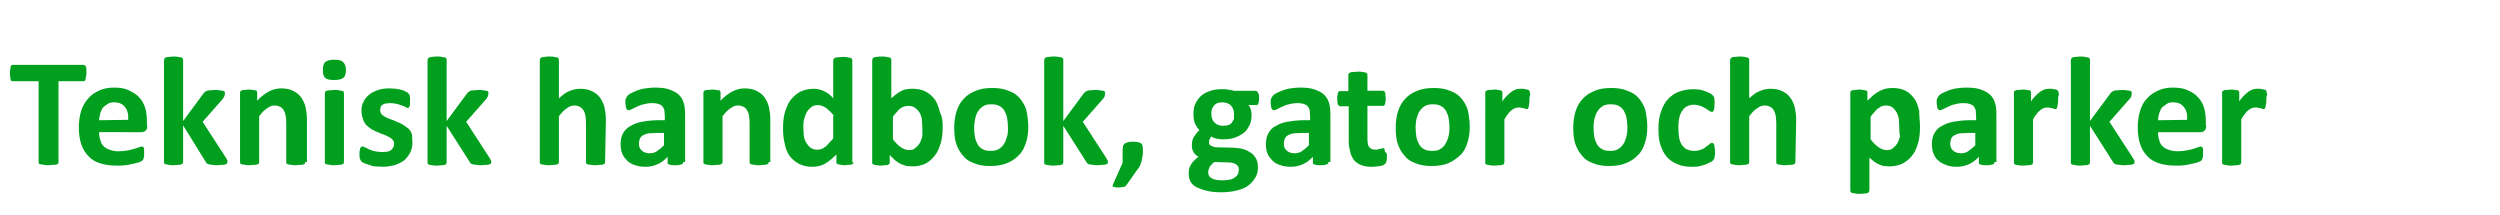 <?xml version="1.0" encoding="utf-8"?>
<!-- Generator: Adobe Illustrator 27.6.1, SVG Export Plug-In . SVG Version: 6.00 Build 0)  -->
<svg version="1.1" id="Layer_1" xmlns="http://www.w3.org/2000/svg" xmlns:xlink="http://www.w3.org/1999/xlink" x="0px" y="0px"
	 viewBox="0 0 628 54" style="enable-background:new 0 0 628 54;" xml:space="preserve">
<style type="text/css">
	.st0{display:none;}
	.st1{display:inline;fill:#00A01E;}
	.st2{display:none;fill:none;}
	.st3{fill:#00A01E;}
</style>
<g class="st0">
	<path class="st1" d="M28.8,36.8c0,2.2-0.4,4.1-1.2,5.7c-0.8,1.6-1.9,3-3.3,4.1s-3,1.9-4.8,2.5s-3.8,0.8-5.9,0.8
		c-1.4,0-2.7-0.1-4-0.3c-1.2-0.2-2.3-0.5-3.2-0.8s-1.7-0.7-2.3-1c-0.6-0.4-1.1-0.7-1.3-1c-0.3-0.3-0.5-0.7-0.6-1.2S2,44.2,2,43.2
		c0-0.7,0-1.2,0.1-1.7c0-0.4,0.1-0.8,0.2-1.1c0.1-0.3,0.2-0.5,0.4-0.6s0.3-0.2,0.6-0.2s0.7,0.2,1.3,0.5C5,40.6,5.7,41,6.5,41.4
		s1.9,0.8,3,1.2c1.2,0.3,2.5,0.5,4.1,0.5c1,0,1.9-0.1,2.7-0.4c0.8-0.2,1.5-0.6,2-1c0.6-0.4,1-1,1.3-1.7s0.4-1.4,0.4-2.2
		c0-0.9-0.3-1.7-0.8-2.4s-1.2-1.3-2-1.8s-1.7-1-2.8-1.5c-1-0.5-2.1-0.9-3.2-1.4S9,29.6,8,29s-2-1.4-2.8-2.3s-1.5-2-2-3.2
		s-0.8-2.7-0.8-4.4c0-2,0.4-3.7,1.1-5.2s1.7-2.7,3-3.7C8,9.2,9.4,8.5,11.1,8s3.5-0.7,5.3-0.7c1,0,1.9,0.1,2.9,0.2s1.9,0.3,2.7,0.6
		c1,0.2,1.7,0.5,2.4,0.9c0.7,0.3,1.1,0.6,1.3,0.8c0.2,0.2,0.4,0.4,0.4,0.5c0.1,0.1,0.1,0.3,0.2,0.6c0.1,0.2,0.1,0.6,0.1,0.9
		c0,0.4,0,0.8,0,1.4c0,0.6,0,1.1,0,1.6c0,0.4-0.1,0.8-0.2,1c-0.1,0.3-0.2,0.5-0.3,0.6s-0.3,0.2-0.6,0.2c-0.2,0-0.6-0.1-1.1-0.4
		c-0.5-0.3-1.1-0.6-1.9-1c-0.7-0.3-1.6-0.7-2.6-1s-2-0.4-3.2-0.4c-0.9,0-1.7,0.1-2.4,0.3s-1.2,0.5-1.7,0.9s-0.8,0.9-1,1.4
		c-0.2,0.6-0.3,1.1-0.3,1.7c0,0.9,0.2,1.7,0.7,2.4c0.5,0.7,1.2,1.3,2,1.8s1.8,1,2.8,1.5c1.1,0.5,2.1,0.9,3.2,1.4s2.2,1.1,3.2,1.7
		c1.1,0.6,2,1.4,2.8,2.3s1.5,2,2,3.2C28.6,33.7,28.8,35.1,28.8,36.8z"/>
	<path class="st1" d="M61,48c0,0.2-0.1,0.4-0.2,0.6c-0.1,0.2-0.3,0.3-0.6,0.4c-0.3,0.1-0.7,0.2-1.3,0.2c-0.5,0.1-1.2,0.1-2.1,0.1
		c-0.9,0-1.6,0-2.1-0.1c-0.5,0-1-0.1-1.3-0.2c-0.3-0.1-0.6-0.2-0.8-0.4s-0.4-0.4-0.5-0.7L42.7,33v15c0,0.2-0.1,0.4-0.2,0.6
		c-0.1,0.2-0.3,0.3-0.7,0.4c-0.3,0.1-0.7,0.2-1.2,0.2c-0.5,0.1-1.2,0.1-1.9,0.1c-0.8,0-1.4,0-1.9-0.1s-0.9-0.1-1.2-0.2
		c-0.3-0.1-0.5-0.2-0.7-0.4c-0.1-0.2-0.2-0.3-0.2-0.6V6.3c0-0.2,0.1-0.4,0.2-0.6c0.1-0.2,0.3-0.3,0.7-0.4S36.3,5,36.8,5
		c0.5-0.1,1.2-0.1,1.9-0.1c0.8,0,1.4,0,1.9,0.1s0.9,0.2,1.2,0.3c0.3,0.1,0.5,0.3,0.7,0.4c0.1,0.2,0.2,0.4,0.2,0.6v24.9l8.4-11.3
		c0.2-0.3,0.4-0.5,0.6-0.7c0.2-0.2,0.5-0.3,0.8-0.4s0.8-0.2,1.3-0.2c0.5-0.1,1.2-0.1,2-0.1s1.4,0,2,0.1c0.5,0.1,1,0.1,1.3,0.2
		s0.6,0.2,0.7,0.4c0.1,0.2,0.2,0.4,0.2,0.6c0,0.3-0.1,0.7-0.2,1c-0.2,0.4-0.4,0.7-0.7,1.1l-8.3,9.4l9.6,14.8
		c0.3,0.4,0.4,0.8,0.6,1.1C61,47.5,61,47.8,61,48z"/>
	<path class="st1" d="M92.7,33.5c0,2.4-0.3,4.6-1,6.6c-0.6,2-1.6,3.7-2.9,5.1c-1.3,1.4-2.9,2.6-4.9,3.3c-1.9,0.8-4.2,1.2-6.8,1.2
		c-2.5,0-4.7-0.3-6.6-1s-3.4-1.7-4.6-3s-2.1-3-2.7-4.9c-0.6-1.9-0.9-4.2-0.9-6.7c0-2.4,0.3-4.6,1-6.6c0.6-2,1.6-3.7,2.9-5.1
		c1.3-1.4,2.9-2.5,4.8-3.3s4.2-1.2,6.8-1.2c2.5,0,4.7,0.3,6.6,1s3.4,1.7,4.6,3s2.1,3,2.7,4.9C92.4,28.8,92.7,31,92.7,33.5z
		 M84.5,33.9c0-1.4-0.1-2.7-0.3-3.9c-0.2-1.2-0.6-2.2-1.1-3.1s-1.2-1.5-2.1-2s-2-0.7-3.3-0.7c-1.2,0-2.2,0.2-3.1,0.7
		c-0.9,0.4-1.6,1.1-2.2,1.9s-1,1.8-1.3,3s-0.4,2.5-0.4,4c0,1.4,0.1,2.7,0.3,3.9c0.2,1.2,0.6,2.2,1.1,3.1c0.5,0.9,1.2,1.5,2.1,2
		s2,0.7,3.3,0.7c1.2,0,2.3-0.2,3.1-0.7s1.6-1.1,2.2-1.9s1-1.8,1.3-3C84.3,36.7,84.5,35.4,84.5,33.9z"/>
	<path class="st1" d="M107,48c0,0.2-0.1,0.4-0.2,0.6c-0.1,0.2-0.3,0.3-0.7,0.4c-0.3,0.1-0.7,0.2-1.2,0.2c-0.5,0.1-1.2,0.1-1.9,0.1
		c-0.8,0-1.4,0-1.9-0.1s-0.9-0.1-1.2-0.2c-0.3-0.1-0.5-0.2-0.7-0.4C99.1,48.4,99,48.2,99,48V6.3c0-0.2,0.1-0.4,0.2-0.6
		s0.3-0.3,0.7-0.4s0.7-0.2,1.2-0.3c0.5-0.1,1.2-0.1,1.9-0.1c0.8,0,1.4,0,1.9,0.1s0.9,0.2,1.2,0.3c0.3,0.1,0.5,0.3,0.7,0.4
		C107,5.9,107,6,107,6.3V48z"/>
	<path class="st1" d="M143.6,33.5c0,2.4-0.3,4.6-1,6.6c-0.6,2-1.6,3.7-2.9,5.1c-1.3,1.4-2.9,2.6-4.9,3.3c-1.9,0.8-4.2,1.2-6.8,1.2
		c-2.5,0-4.7-0.3-6.6-1s-3.4-1.7-4.6-3s-2.1-3-2.7-4.9s-0.9-4.2-0.9-6.7c0-2.4,0.3-4.6,1-6.6c0.6-2,1.6-3.7,2.9-5.1s2.9-2.5,4.8-3.3
		s4.2-1.2,6.8-1.2c2.5,0,4.7,0.3,6.6,1c1.9,0.7,3.4,1.7,4.6,3c1.2,1.3,2.1,3,2.7,4.9C143.3,28.8,143.6,31,143.6,33.5z M135.4,33.9
		c0-1.4-0.1-2.7-0.3-3.9c-0.2-1.2-0.6-2.2-1.1-3.1s-1.2-1.5-2.1-2c-0.9-0.5-2-0.7-3.3-0.7c-1.2,0-2.2,0.2-3.1,0.7
		c-0.9,0.4-1.6,1.1-2.2,1.9s-1,1.8-1.3,3s-0.4,2.5-0.4,4c0,1.4,0.1,2.7,0.3,3.9c0.2,1.2,0.6,2.2,1.1,3.1c0.5,0.9,1.2,1.5,2.1,2
		s2,0.7,3.3,0.7c1.2,0,2.3-0.2,3.1-0.7s1.6-1.1,2.2-1.9s1-1.8,1.3-3C135.3,36.7,135.4,35.4,135.4,33.9z"/>
	<path class="st1" d="M168.1,22.3c0,0.8,0,1.4-0.1,1.9c0,0.5-0.1,0.9-0.2,1.1c-0.1,0.3-0.2,0.5-0.3,0.6s-0.3,0.2-0.5,0.2
		s-0.4,0-0.6-0.1c-0.2-0.1-0.4-0.2-0.7-0.2c-0.3-0.1-0.6-0.2-0.9-0.2c-0.3-0.1-0.7-0.1-1-0.1c-0.4,0-0.9,0.1-1.3,0.3
		s-0.9,0.5-1.4,0.8c-0.5,0.4-1,0.9-1.5,1.5s-1.1,1.4-1.7,2.3V48c0,0.2-0.1,0.4-0.2,0.6c-0.1,0.2-0.3,0.3-0.7,0.4
		c-0.3,0.1-0.7,0.2-1.2,0.2c-0.5,0.1-1.2,0.1-1.9,0.1c-0.8,0-1.4,0-1.9-0.1s-0.9-0.1-1.2-0.2c-0.3-0.1-0.5-0.2-0.7-0.4
		c-0.1-0.2-0.2-0.3-0.2-0.6V19.7c0-0.2,0.1-0.4,0.2-0.6c0.1-0.2,0.3-0.3,0.6-0.4s0.6-0.2,1.1-0.2c0.4-0.1,1-0.1,1.6-0.1
		c0.7,0,1.2,0,1.7,0.1c0.4,0.1,0.8,0.1,1,0.2s0.4,0.2,0.5,0.4c0.1,0.2,0.2,0.3,0.2,0.6v3.5c0.7-1.1,1.4-1.9,2.1-2.6
		c0.7-0.7,1.3-1.2,1.9-1.6c0.6-0.4,1.2-0.7,1.8-0.8c0.6-0.2,1.2-0.2,1.8-0.2c0.3,0,0.6,0,0.9,0c0.3,0,0.6,0.1,1,0.2
		c0.3,0.1,0.6,0.2,0.9,0.3c0.3,0.1,0.4,0.2,0.6,0.3c0.1,0.1,0.2,0.2,0.3,0.3s0.1,0.3,0.1,0.5s0.1,0.6,0.1,1
		C168.1,20.9,168.1,21.6,168.1,22.3z"/>
	<path class="st1" d="M196.3,10.1c0,1.6-0.3,2.7-1,3.3s-1.9,0.9-3.6,0.9c-1.8,0-3-0.3-3.6-0.9c-0.6-0.6-0.9-1.7-0.9-3.2
		c0-1.6,0.3-2.7,1-3.3c0.6-0.6,1.9-0.9,3.7-0.9s3,0.3,3.6,0.9C196,7.5,196.3,8.6,196.3,10.1z M195.7,48c0,0.2-0.1,0.4-0.2,0.6
		c-0.1,0.2-0.3,0.3-0.7,0.4c-0.3,0.1-0.7,0.2-1.2,0.2c-0.5,0.1-1.2,0.1-1.9,0.1c-0.8,0-1.4,0-1.9-0.1s-0.9-0.1-1.2-0.2
		c-0.3-0.1-0.5-0.2-0.7-0.4c-0.1-0.2-0.2-0.3-0.2-0.6V19.7c0-0.2,0.1-0.4,0.2-0.6c0.1-0.2,0.3-0.3,0.7-0.4s0.7-0.2,1.2-0.3
		c0.5-0.1,1.2-0.1,1.9-0.1c0.8,0,1.4,0,1.9,0.1s0.9,0.2,1.2,0.3c0.3,0.1,0.5,0.3,0.7,0.4c0.1,0.2,0.2,0.3,0.2,0.6V48z"/>
	<path class="st1" d="M252.4,33.8c0,2.5-0.4,4.8-1.1,6.8c-0.7,2-1.8,3.7-3.3,5c-1.4,1.4-3.2,2.4-5.3,3.1c-2.1,0.7-4.5,1.1-7.3,1.1
		c-2.6,0-4.9-0.3-7-1c-2.1-0.6-3.8-1.6-5.2-2.9c-1.4-1.3-2.5-2.9-3.3-4.9s-1.1-4.2-1.1-6.9v-25c0-0.2,0.1-0.4,0.2-0.6
		c0.1-0.2,0.4-0.3,0.7-0.4c0.3-0.1,0.8-0.2,1.3-0.3c0.5-0.1,1.2-0.1,2-0.1s1.5,0,2,0.1s1,0.1,1.3,0.3c0.3,0.1,0.5,0.2,0.7,0.4
		c0.1,0.2,0.2,0.4,0.2,0.6v24.2c0,1.6,0.2,3,0.6,4.2c0.4,1.2,1,2.2,1.7,3c0.8,0.8,1.7,1.4,2.7,1.8c1,0.4,2.2,0.6,3.5,0.6
		s2.5-0.2,3.5-0.6c1-0.4,1.9-1,2.6-1.8c0.7-0.8,1.3-1.7,1.7-2.9c0.4-1.1,0.6-2.4,0.6-3.9V9.1c0-0.2,0.1-0.4,0.2-0.6
		c0.1-0.2,0.3-0.3,0.7-0.4c0.3-0.1,0.7-0.2,1.3-0.3c0.5-0.1,1.2-0.1,2-0.1s1.5,0,2,0.1s0.9,0.1,1.3,0.3c0.3,0.1,0.5,0.2,0.7,0.4
		c0.1,0.2,0.2,0.4,0.2,0.6L252.4,33.8L252.4,33.8z"/>
	<path class="st1" d="M305.9,48c0,0.2-0.1,0.4-0.2,0.6c-0.1,0.2-0.3,0.3-0.6,0.4c-0.3,0.1-0.7,0.2-1.2,0.2c-0.5,0.1-1.2,0.1-1.9,0.1
		c-0.8,0-1.5,0-2-0.1s-0.9-0.1-1.2-0.2c-0.3-0.1-0.5-0.2-0.6-0.4S298,48.3,298,48V31.2c0-1-0.1-1.8-0.3-2.6c-0.2-0.8-0.5-1.5-0.8-2
		c-0.4-0.6-0.8-1-1.4-1.3s-1.2-0.5-2-0.5c-1,0-1.9,0.4-2.9,1.1s-2,1.8-3.2,3.2V48c0,0.2-0.1,0.4-0.2,0.6c-0.1,0.2-0.3,0.3-0.7,0.4
		c-0.3,0.1-0.7,0.2-1.2,0.2c-0.5,0.1-1.1,0.1-1.9,0.1s-1.4,0-1.9-0.1s-0.9-0.1-1.2-0.2c-0.3-0.1-0.5-0.2-0.7-0.4
		c-0.1-0.2-0.2-0.3-0.2-0.6V31.2c0-1-0.1-1.8-0.3-2.6c-0.2-0.8-0.5-1.5-0.8-2c-0.4-0.6-0.8-1-1.4-1.3s-1.2-0.5-2-0.5
		c-1,0-1.9,0.4-2.9,1.1s-2,1.8-3.1,3.2V48c0,0.2-0.1,0.4-0.2,0.6c-0.1,0.2-0.3,0.3-0.7,0.4c-0.3,0.1-0.7,0.2-1.2,0.2
		c-0.5,0.1-1.2,0.1-1.9,0.1c-0.8,0-1.4,0-1.9-0.1s-0.9-0.1-1.2-0.2c-0.3-0.1-0.5-0.2-0.7-0.4c-0.1-0.2-0.2-0.3-0.2-0.6V19.7
		c0-0.2,0.1-0.4,0.2-0.6s0.3-0.3,0.6-0.4c0.3-0.1,0.6-0.2,1.1-0.2c0.4-0.1,1-0.1,1.6-0.1c0.7,0,1.2,0,1.7,0.1c0.4,0.1,0.8,0.1,1,0.2
		s0.4,0.2,0.5,0.4c0.1,0.2,0.2,0.3,0.2,0.6V23c1.6-1.7,3.1-3,4.7-3.8s3.2-1.3,4.9-1.3c1.2,0,2.2,0.1,3.1,0.4c0.9,0.2,1.8,0.6,2.5,1
		c0.7,0.5,1.4,1,1.9,1.6s1,1.3,1.3,2.1c0.8-0.9,1.7-1.7,2.5-2.3c0.8-0.7,1.6-1.2,2.4-1.6s1.6-0.7,2.4-0.9c0.8-0.2,1.6-0.3,2.4-0.3
		c1.9,0,3.5,0.3,4.8,1c1.3,0.6,2.3,1.5,3.1,2.6c0.8,1.1,1.4,2.4,1.7,3.8c0.3,1.5,0.5,3,0.5,4.6L305.9,48L305.9,48z"/>
	<path class="st1" d="M339.9,33c0,1-0.2,1.7-0.7,2.2c-0.4,0.5-1,0.7-1.8,0.7h-17.2c0,1.2,0.1,2.3,0.4,3.3s0.7,1.8,1.4,2.5
		c0.6,0.7,1.4,1.2,2.4,1.6c1,0.4,2.2,0.5,3.5,0.5c1.4,0,2.6-0.1,3.7-0.3s2-0.4,2.7-0.7c0.8-0.2,1.4-0.5,1.9-0.7s0.9-0.3,1.2-0.3
		c0.2,0,0.3,0,0.5,0.1s0.2,0.2,0.3,0.4c0.1,0.2,0.1,0.5,0.2,0.8c0,0.3,0,0.8,0,1.3s0,0.9,0,1.2s-0.1,0.6-0.1,0.8s-0.1,0.4-0.2,0.6
		c-0.1,0.2-0.2,0.3-0.3,0.5c-0.1,0.1-0.5,0.3-1.1,0.6s-1.4,0.5-2.3,0.7s-2,0.5-3.3,0.6c-1.2,0.2-2.5,0.3-3.9,0.3
		c-2.5,0-4.7-0.3-6.6-1s-3.5-1.6-4.7-2.9c-1.3-1.3-2.2-2.9-2.8-4.9c-0.6-2-0.9-4.3-0.9-6.9c0-2.5,0.3-4.8,1-6.8s1.6-3.7,2.9-5.1
		c1.2-1.4,2.8-2.5,4.6-3.2c1.8-0.7,3.8-1.1,6-1.1c2.4,0,4.4,0.3,6.1,1s3.1,1.7,4.1,2.9c1.1,1.2,1.9,2.7,2.4,4.4
		c0.5,1.7,0.8,3.5,0.8,5.5V33H339.9z M332.1,30.7c0.1-2.2-0.4-4-1.3-5.3c-1-1.3-2.4-1.9-4.5-1.9c-1,0-1.9,0.2-2.7,0.6
		c-0.8,0.4-1.4,0.9-1.9,1.5s-0.9,1.4-1.1,2.3s-0.4,1.8-0.5,2.8H332.1z"/>
	<path class="st1" d="M370.5,48.1c0,0.3-0.1,0.5-0.3,0.7c-0.2,0.2-0.5,0.3-1,0.4s-1.1,0.1-2,0.1c-1,0-1.6,0-2.1-0.1
		c-0.4-0.1-0.7-0.2-0.9-0.4c-0.2-0.2-0.3-0.4-0.3-0.7v-2.3c-1.2,1.2-2.5,2.2-4,2.9s-3.1,1-5,1c-1.5,0-2.9-0.2-4.1-0.6
		c-1.3-0.4-2.3-1-3.3-1.7c-0.9-0.8-1.6-1.7-2.1-2.9s-0.8-2.5-0.8-4c0-1.7,0.3-3.1,1-4.3c0.6-1.2,1.6-2.2,2.9-3s2.9-1.4,4.8-1.8
		s4.1-0.6,6.6-0.6h2.8v-1.7c0-0.9-0.1-1.7-0.3-2.3c-0.2-0.7-0.5-1.2-0.9-1.7c-0.4-0.4-1-0.8-1.7-1s-1.5-0.3-2.6-0.3
		c-1.3,0-2.5,0.1-3.6,0.4c-1,0.3-2,0.6-2.8,1s-1.5,0.7-2,1s-1,0.4-1.3,0.4c-0.2,0-0.4-0.1-0.6-0.2s-0.3-0.4-0.4-0.6
		c-0.1-0.3-0.2-0.6-0.3-1c-0.1-0.4-0.1-0.8-0.1-1.3c0-0.7,0.1-1.2,0.2-1.6s0.3-0.7,0.6-1c0.3-0.3,0.8-0.6,1.6-1
		c0.7-0.4,1.6-0.7,2.6-1s2.1-0.6,3.3-0.8c1.2-0.2,2.4-0.3,3.6-0.3c2.2,0,4.1,0.2,5.7,0.7c1.6,0.4,2.9,1.1,3.9,2s1.8,2.1,2.2,3.5
		c0.5,1.4,0.7,3.1,0.7,5L370.5,48.1L370.5,48.1z M366,8.9c0,1-0.2,1.9-0.5,2.7s-0.8,1.4-1.5,2c-0.6,0.5-1.4,1-2.4,1.2
		c-0.9,0.3-2,0.4-3.2,0.4s-2.3-0.1-3.2-0.4c-0.9-0.3-1.7-0.7-2.3-1.2c-0.6-0.5-1.1-1.2-1.3-1.9c-0.3-0.8-0.4-1.6-0.4-2.6
		s0.2-1.9,0.5-2.7s0.8-1.4,1.5-2c0.6-0.5,1.4-0.9,2.4-1.2c0.9-0.3,2-0.4,3.2-0.4c2.4,0,4.2,0.5,5.4,1.6C365.4,5.4,366,6.9,366,8.9z
		 M362.7,36h-3c-1.3,0-2.4,0.1-3.3,0.3s-1.7,0.5-2.2,0.9c-0.6,0.4-1,0.8-1.3,1.4c-0.3,0.5-0.4,1.2-0.4,1.9c0,1.2,0.4,2.1,1.1,2.8
		c0.8,0.7,1.8,1,3.1,1c1.1,0,2.2-0.3,3.1-0.9s1.9-1.4,2.9-2.5L362.7,36L362.7,36z M361.3,9c0-0.8-0.2-1.5-0.7-2
		c-0.4-0.5-1.1-0.7-2.1-0.7c-0.8,0-1.5,0.2-1.9,0.7c-0.4,0.5-0.6,1.1-0.6,2s0.2,1.5,0.6,2s1.1,0.7,2.1,0.7c0.9,0,1.5-0.2,2-0.7
		C361.1,10.5,361.3,9.9,361.3,9z"/>
	<path class="st1" d="M419.5,48c0,0.2-0.1,0.4-0.2,0.6c-0.1,0.2-0.3,0.3-0.6,0.4c-0.3,0.1-0.7,0.2-1.3,0.2c-0.5,0.1-1.2,0.1-2.1,0.1
		s-1.6,0-2.1-0.1c-0.5,0-1-0.1-1.3-0.2c-0.3-0.1-0.6-0.2-0.8-0.4c-0.2-0.2-0.4-0.4-0.5-0.7L401.2,33v15c0,0.2-0.1,0.4-0.2,0.6
		c-0.1,0.2-0.3,0.3-0.7,0.4c-0.3,0.1-0.7,0.2-1.2,0.2c-0.5,0.1-1.2,0.1-1.9,0.1c-0.8,0-1.4,0-1.9-0.1s-0.9-0.1-1.2-0.2
		c-0.3-0.1-0.5-0.2-0.7-0.4c-0.1-0.2-0.2-0.3-0.2-0.6V6.3c0-0.2,0.1-0.4,0.2-0.6s0.3-0.3,0.7-0.4s0.7-0.2,1.2-0.3
		c0.5-0.1,1.2-0.1,1.9-0.1c0.8,0,1.4,0,1.9,0.1s0.9,0.2,1.2,0.3c0.3,0.1,0.5,0.3,0.7,0.4c0.1,0.2,0.2,0.4,0.2,0.6v24.9l8.4-11.3
		c0.2-0.3,0.4-0.5,0.6-0.7s0.5-0.3,0.8-0.4s0.8-0.2,1.3-0.2c0.5-0.1,1.2-0.1,2-0.1s1.4,0,2,0.1c0.5,0.1,1,0.1,1.3,0.2
		s0.6,0.2,0.7,0.4c0.1,0.2,0.2,0.4,0.2,0.6c0,0.3-0.1,0.7-0.2,1c-0.2,0.4-0.4,0.7-0.7,1.1l-8.3,9.4l9.6,14.8
		c0.3,0.4,0.4,0.8,0.6,1.1C419.5,47.5,419.5,47.8,419.5,48z"/>
	<path class="st1" d="M451.2,33.5c0,2.4-0.3,4.6-1,6.6c-0.6,2-1.6,3.7-2.9,5.1c-1.3,1.4-2.9,2.6-4.9,3.3c-1.9,0.8-4.2,1.2-6.8,1.2
		c-2.5,0-4.7-0.3-6.6-1s-3.4-1.7-4.6-3s-2.1-3-2.7-4.9s-0.9-4.2-0.9-6.7c0-2.4,0.3-4.6,1-6.6c0.6-2,1.6-3.7,2.9-5.1s2.9-2.5,4.8-3.3
		s4.2-1.2,6.8-1.2c2.5,0,4.7,0.3,6.6,1s3.4,1.7,4.6,3s2.1,3,2.7,4.9C450.9,28.8,451.2,31,451.2,33.5z M443,33.9
		c0-1.4-0.1-2.7-0.3-3.9c-0.2-1.2-0.6-2.2-1.1-3.1s-1.2-1.5-2.1-2s-2-0.7-3.3-0.7c-1.2,0-2.2,0.2-3.1,0.7c-0.9,0.4-1.6,1.1-2.2,1.9
		s-1,1.8-1.3,3s-0.4,2.5-0.4,4c0,1.4,0.1,2.7,0.3,3.9c0.2,1.2,0.6,2.2,1.1,3.1c0.5,0.9,1.2,1.5,2.1,2s2,0.7,3.3,0.7
		c1.2,0,2.3-0.2,3.1-0.7s1.6-1.1,2.2-1.9s1-1.8,1.3-3C442.8,36.7,443,35.4,443,33.9z"/>
	<path class="st1" d="M502.5,48c0,0.2-0.1,0.4-0.2,0.6c-0.1,0.2-0.3,0.3-0.6,0.4c-0.3,0.1-0.7,0.2-1.2,0.2c-0.5,0.1-1.2,0.1-1.9,0.1
		c-0.8,0-1.5,0-2-0.1s-0.9-0.1-1.2-0.2c-0.3-0.1-0.5-0.2-0.6-0.4s-0.2-0.3-0.2-0.6V31.2c0-1-0.1-1.8-0.3-2.6c-0.2-0.8-0.5-1.5-0.8-2
		c-0.4-0.6-0.8-1-1.4-1.3s-1.2-0.5-2-0.5c-1,0-1.9,0.4-2.9,1.1s-2,1.8-3.2,3.2V48c0,0.2-0.1,0.4-0.2,0.6c-0.1,0.2-0.3,0.3-0.7,0.4
		c-0.3,0.1-0.7,0.2-1.2,0.2c-0.5,0.1-1.1,0.1-1.9,0.1s-1.4,0-1.9-0.1s-0.9-0.1-1.2-0.2c-0.3-0.1-0.5-0.2-0.7-0.4
		c-0.1-0.2-0.2-0.3-0.2-0.6V31.2c0-1-0.1-1.8-0.3-2.6c-0.2-0.8-0.5-1.5-0.8-2c-0.4-0.6-0.8-1-1.4-1.3s-1.2-0.5-2-0.5
		c-1,0-1.9,0.4-2.9,1.1s-2,1.8-3.1,3.2V48c0,0.2-0.1,0.4-0.2,0.6c-0.1,0.2-0.3,0.3-0.7,0.4c-0.3,0.1-0.7,0.2-1.2,0.2
		c-0.5,0.1-1.2,0.1-1.9,0.1c-0.8,0-1.4,0-1.9-0.1s-0.9-0.1-1.2-0.2c-0.3-0.1-0.5-0.2-0.7-0.4c-0.1-0.2-0.2-0.3-0.2-0.6V19.7
		c0-0.2,0.1-0.4,0.2-0.6s0.3-0.3,0.6-0.4c0.3-0.1,0.6-0.2,1.1-0.2c0.4-0.1,1-0.1,1.6-0.1c0.7,0,1.2,0,1.7,0.1c0.4,0.1,0.8,0.1,1,0.2
		s0.4,0.2,0.5,0.4c0.1,0.2,0.2,0.3,0.2,0.6V23c1.6-1.7,3.1-3,4.7-3.8s3.2-1.3,4.9-1.3c1.2,0,2.2,0.1,3.1,0.4c0.9,0.2,1.8,0.6,2.5,1
		c0.7,0.5,1.4,1,1.9,1.6s1,1.3,1.3,2.1c0.8-0.9,1.7-1.7,2.5-2.3c0.8-0.7,1.6-1.2,2.4-1.6s1.6-0.7,2.4-0.9c0.8-0.2,1.6-0.3,2.4-0.3
		c1.9,0,3.5,0.3,4.8,1c1.3,0.6,2.3,1.5,3.1,2.6c0.8,1.1,1.4,2.4,1.7,3.8c0.3,1.5,0.5,3,0.5,4.6L502.5,48L502.5,48z"/>
	<path class="st1" d="M555.4,48c0,0.2-0.1,0.4-0.2,0.6c-0.1,0.2-0.3,0.3-0.6,0.4c-0.3,0.1-0.7,0.2-1.2,0.2c-0.5,0.1-1.2,0.1-1.9,0.1
		c-0.8,0-1.5,0-2-0.1s-0.9-0.1-1.2-0.2c-0.3-0.1-0.5-0.2-0.6-0.4s-0.2-0.3-0.2-0.6V31.2c0-1-0.1-1.8-0.3-2.6c-0.2-0.8-0.5-1.5-0.8-2
		c-0.4-0.6-0.8-1-1.4-1.3c-0.6-0.3-1.2-0.5-2-0.5c-1,0-1.9,0.4-2.9,1.1s-2,1.8-3.2,3.2V48c0,0.2-0.1,0.4-0.2,0.6
		c-0.1,0.2-0.3,0.3-0.7,0.4c-0.3,0.1-0.7,0.2-1.2,0.2c-0.5,0.1-1.1,0.1-1.9,0.1c-0.8,0-1.4,0-1.9-0.1s-0.9-0.1-1.2-0.2
		c-0.3-0.1-0.5-0.2-0.7-0.4c-0.1-0.2-0.2-0.3-0.2-0.6V31.2c0-1-0.1-1.8-0.3-2.6c-0.2-0.8-0.5-1.5-0.8-2c-0.4-0.6-0.8-1-1.4-1.3
		c-0.6-0.3-1.2-0.5-2-0.5c-1,0-1.9,0.4-2.9,1.1s-2,1.8-3.1,3.2V48c0,0.2-0.1,0.4-0.2,0.6c-0.1,0.2-0.3,0.3-0.7,0.4
		c-0.3,0.1-0.7,0.2-1.2,0.2c-0.5,0.1-1.2,0.1-1.9,0.1c-0.8,0-1.4,0-1.9-0.1s-0.9-0.1-1.2-0.2c-0.3-0.1-0.5-0.2-0.7-0.4
		c-0.1-0.2-0.2-0.3-0.2-0.6V19.7c0-0.2,0.1-0.4,0.2-0.6s0.3-0.3,0.6-0.4c0.3-0.1,0.6-0.2,1.1-0.2c0.4-0.1,1-0.1,1.6-0.1
		c0.7,0,1.2,0,1.7,0.1c0.4,0.1,0.8,0.1,1,0.2s0.4,0.2,0.5,0.4c0.1,0.2,0.2,0.3,0.2,0.6V23c1.6-1.7,3.1-3,4.7-3.8
		c1.6-0.8,3.2-1.3,4.9-1.3c1.2,0,2.2,0.1,3.1,0.4c0.9,0.2,1.8,0.6,2.5,1c0.7,0.5,1.4,1,1.9,1.6s1,1.3,1.3,2.1
		c0.8-0.9,1.7-1.7,2.5-2.3c0.8-0.7,1.6-1.2,2.4-1.6c0.8-0.4,1.6-0.7,2.4-0.9c0.8-0.2,1.6-0.3,2.4-0.3c1.9,0,3.5,0.3,4.8,1
		c1.3,0.6,2.3,1.5,3.1,2.6s1.4,2.4,1.7,3.8c0.3,1.5,0.5,3,0.5,4.6L555.4,48L555.4,48z"/>
	<path class="st1" d="M590.1,48c0,0.2-0.1,0.4-0.2,0.6c-0.1,0.2-0.3,0.3-0.6,0.4c-0.3,0.1-0.6,0.2-1,0.2c-0.4,0.1-1,0.1-1.6,0.1
		c-0.7,0-1.3,0-1.7-0.1s-0.8-0.1-1-0.2c-0.3-0.1-0.4-0.2-0.5-0.4s-0.2-0.3-0.2-0.6v-3.3c-1.6,1.7-3.2,3-4.8,3.8s-3.3,1.3-5,1.3
		c-1.9,0-3.6-0.3-4.9-1c-1.3-0.6-2.4-1.5-3.2-2.6s-1.4-2.4-1.7-3.8c-0.3-1.4-0.5-3.3-0.5-5.4V19.7c0-0.2,0.1-0.4,0.2-0.6
		c0.1-0.2,0.3-0.3,0.6-0.4s0.7-0.2,1.2-0.2c0.5-0.1,1.2-0.1,1.9-0.1c0.8,0,1.4,0,1.9,0.1s0.9,0.1,1.2,0.2s0.5,0.2,0.7,0.4
		c0.1,0.2,0.2,0.3,0.2,0.6v16c0,1.5,0.1,2.6,0.3,3.4c0.2,0.8,0.5,1.5,0.9,2c0.4,0.6,0.9,1,1.5,1.3s1.3,0.5,2.1,0.5
		c1,0,2-0.4,3.1-1.1c1-0.7,2.1-1.8,3.3-3.2V19.7c0-0.2,0.1-0.4,0.2-0.6c0.1-0.2,0.3-0.3,0.6-0.4s0.7-0.2,1.2-0.2
		c0.5-0.1,1.2-0.1,1.9-0.1c0.8,0,1.4,0,1.9,0.1s0.9,0.1,1.2,0.2s0.5,0.2,0.6,0.4c0.1,0.2,0.2,0.3,0.2,0.6L590.1,48L590.1,48z"/>
	<path class="st1" d="M625.2,48c0,0.2-0.1,0.4-0.2,0.6c-0.1,0.2-0.3,0.3-0.6,0.4c-0.3,0.1-0.7,0.2-1.2,0.2c-0.5,0.1-1.2,0.1-1.9,0.1
		c-0.8,0-1.4,0-2-0.1c-0.5-0.1-0.9-0.1-1.2-0.2c-0.3-0.1-0.5-0.2-0.6-0.4s-0.2-0.3-0.2-0.6V31.8c0-1.4-0.1-2.5-0.3-3.2
		c-0.2-0.8-0.5-1.5-0.9-2s-0.9-1-1.5-1.3s-1.3-0.5-2.1-0.5c-1,0-2,0.4-3.1,1.1c-1,0.7-2.1,1.8-3.2,3.2V48c0,0.2-0.1,0.4-0.2,0.6
		c-0.1,0.2-0.3,0.3-0.7,0.4c-0.3,0.1-0.7,0.2-1.2,0.2c-0.5,0.1-1.2,0.1-1.9,0.1c-0.8,0-1.4,0-1.9-0.1s-0.9-0.1-1.2-0.2
		c-0.3-0.1-0.5-0.2-0.7-0.4c-0.1-0.2-0.2-0.3-0.2-0.6V19.7c0-0.2,0.1-0.4,0.2-0.6c0.1-0.2,0.3-0.3,0.6-0.4s0.6-0.2,1.1-0.2
		c0.4-0.1,1-0.1,1.6-0.1c0.7,0,1.2,0,1.7,0.1c0.4,0.1,0.8,0.1,1,0.2s0.4,0.2,0.5,0.4c0.1,0.2,0.2,0.3,0.2,0.6V23
		c1.6-1.7,3.2-3,4.8-3.8s3.3-1.3,5.1-1.3c1.9,0,3.5,0.3,4.9,1s2.4,1.5,3.2,2.6s1.4,2.4,1.8,3.8c0.4,1.5,0.5,3.2,0.5,5.3V48H625.2z"
		/>
</g>
<rect x="2.4" y="14.3" class="st2" width="566.9" height="51.8"/>
<g>
	<path class="st3" d="M21.7,18.3c0,0.4,0,0.7-0.1,0.9c0,0.3-0.1,0.5-0.1,0.7c-0.1,0.1-0.1,0.3-0.2,0.4c-0.1,0.1-0.2,0.1-0.3,0.1
		h-6.3v20.3c0,0.1-0.1,0.2-0.1,0.4c-0.1,0.1-0.2,0.2-0.4,0.2c-0.2,0.1-0.4,0.1-0.8,0.1s-0.7,0.1-1.2,0.1s-0.9,0-1.2-0.1
		c-0.4-0.1-0.6-0.1-0.8-0.1c-0.2-0.1-0.4-0.1-0.4-0.2s-0.1-0.2-0.1-0.4V20.4H3.2c-0.1,0-0.2-0.1-0.4-0.1c0,0-0.1-0.1-0.1-0.3
		c-0.1-0.1-0.1-0.4-0.1-0.7c-0.1-0.3-0.1-0.6-0.1-0.9c0-0.4,0-0.7,0.1-1c0-0.3,0.1-0.5,0.1-0.7s0.1-0.2,0.2-0.3
		c0.1-0.1,0.2-0.1,0.3-0.1h17.8c0.1,0,0.2,0,0.3,0.1c0.1,0.1,0.2,0.2,0.3,0.4c0.1,0.1,0.1,0.4,0.1,0.7
		C21.7,17.6,21.7,17.9,21.7,18.3z"/>
	<path class="st3" d="M37,31.5c0,0.6-0.1,1-0.4,1.3c-0.3,0.3-0.7,0.4-1.1,0.4H24.9c0,0.7,0.1,1.4,0.3,2c0.2,0.7,0.4,1.1,0.8,1.5
		s0.9,0.7,1.5,0.9c0.6,0.2,1.3,0.4,2.2,0.4c0.9,0,1.6-0.1,2.3-0.2c0.7-0.1,1.2-0.3,1.7-0.4c0.4-0.1,0.9-0.3,1.2-0.4
		c0.3-0.1,0.6-0.2,0.7-0.2c0.1,0,0.2,0,0.3,0.1s0.1,0.1,0.2,0.2c0.1,0.1,0.1,0.3,0.1,0.5c0,0.2,0,0.5,0,0.8c0,0.3,0,0.5,0,0.7
		s0,0.4-0.1,0.5c0,0.1-0.1,0.3-0.1,0.4s-0.1,0.2-0.2,0.3c-0.1,0.1-0.3,0.2-0.7,0.4c-0.4,0.1-0.9,0.3-1.5,0.4c-0.6,0.1-1.2,0.3-2,0.4
		c-0.7,0.1-1.5,0.1-2.4,0.1c-1.5,0-2.9-0.2-4.1-0.6c-1.2-0.4-2.1-0.9-2.9-1.8c-0.8-0.8-1.4-1.8-1.8-3c-0.4-1.2-0.6-2.6-0.6-4.2
		c0-1.5,0.2-2.9,0.6-4.2c0.4-1.2,1-2.3,1.8-3.1c0.7-0.9,1.7-1.5,2.8-2s2.3-0.7,3.7-0.7c1.5,0,2.7,0.2,3.7,0.7s1.9,1,2.6,1.8
		c0.7,0.7,1.2,1.7,1.5,2.7c0.3,1,0.4,2.2,0.4,3.4v0.9H37z M32.2,30.1c0.1-1.4-0.2-2.5-0.8-3.2c-0.6-0.8-1.5-1.2-2.7-1.2
		c-0.7,0-1.2,0.1-1.6,0.4c-0.4,0.2-0.9,0.6-1.2,0.9s-0.5,0.9-0.7,1.4c-0.1,0.5-0.3,1.1-0.3,1.8L32.2,30.1L32.2,30.1z"/>
	<path class="st3" d="M57.1,40.7c0,0.1,0,0.2-0.1,0.4c-0.1,0.1-0.2,0.1-0.4,0.2c-0.2,0.1-0.4,0.1-0.8,0.1c-0.3,0-0.7,0.1-1.2,0.1
		s-0.9,0-1.3-0.1c-0.4,0-0.6-0.1-0.8-0.1c-0.2-0.1-0.4-0.1-0.5-0.2c-0.1-0.1-0.2-0.2-0.3-0.4L46,31.5v9.2c0,0.1-0.1,0.2-0.1,0.4
		c-0.1,0.1-0.2,0.1-0.4,0.2c-0.2,0.1-0.4,0.1-0.7,0.1c-0.3,0-0.7,0.1-1.2,0.1c-0.5,0-0.9,0-1.2-0.1s-0.6-0.1-0.7-0.1
		c-0.2-0.1-0.3-0.1-0.4-0.2c-0.1-0.1-0.1-0.2-0.1-0.4V15.1c0-0.1,0.1-0.2,0.1-0.4c0.1-0.1,0.2-0.2,0.4-0.3c0.2-0.1,0.4-0.1,0.7-0.1
		s0.7-0.1,1.2-0.1c0.5,0,0.9,0,1.2,0.1c0.3,0.1,0.6,0.1,0.7,0.1c0.2,0.1,0.3,0.1,0.4,0.3c0.1,0.1,0.1,0.2,0.1,0.4v15.3l5.1-6.9
		c0.1-0.1,0.2-0.3,0.4-0.4c0.1-0.1,0.3-0.2,0.5-0.3c0.2-0.1,0.5-0.1,0.8-0.1s0.7-0.1,1.2-0.1s0.9,0,1.2,0.1c0.4,0,0.6,0.1,0.8,0.1
		c0.2,0.1,0.4,0.1,0.4,0.2c0.1,0.1,0.1,0.2,0.1,0.4c0,0.2-0.1,0.4-0.1,0.7c-0.1,0.2-0.2,0.4-0.4,0.7l-5.1,5.8l5.9,9.1
		c0.1,0.3,0.3,0.5,0.4,0.7C57.1,40.4,57.1,40.6,57.1,40.7z"/>
	<path class="st3" d="M76.7,40.7c0,0.1-0.1,0.2-0.1,0.4c-0.1,0.1-0.2,0.1-0.4,0.2c-0.1,0.1-0.4,0.1-0.7,0.1c-0.3,0-0.7,0.1-1.2,0.1
		c-0.5,0-0.9,0-1.2-0.1c-0.3,0-0.6-0.1-0.7-0.1c-0.1-0.1-0.3-0.1-0.4-0.2s-0.1-0.2-0.1-0.4v-9.9c0-0.9-0.1-1.5-0.2-2
		c-0.1-0.5-0.3-0.9-0.5-1.2c-0.2-0.4-0.5-0.6-0.9-0.8c-0.4-0.2-0.8-0.3-1.3-0.3c-0.7,0-1.2,0.2-1.9,0.7c-0.7,0.4-1.3,1.1-2,2v11.5
		c0,0.1-0.1,0.2-0.1,0.4c-0.1,0.1-0.2,0.1-0.4,0.2c-0.2,0.1-0.4,0.1-0.7,0.1s-0.7,0.1-1.2,0.1c-0.5,0-0.9,0-1.2-0.1
		c-0.3-0.1-0.6-0.1-0.7-0.1c-0.2-0.1-0.3-0.1-0.4-0.2c-0.1-0.1-0.1-0.2-0.1-0.4V23.3c0-0.1,0-0.2,0.1-0.4c0.1-0.1,0.1-0.1,0.4-0.2
		c0.1-0.1,0.4-0.1,0.7-0.1s0.6-0.1,1-0.1s0.7,0,1,0.1c0.3,0,0.5,0.1,0.7,0.1s0.3,0.1,0.3,0.2c0.1,0.1,0.1,0.2,0.1,0.4v2
		c0.9-1,2-1.8,2.9-2.3c1-0.5,2-0.8,3.1-0.8c1.2,0,2.2,0.2,3,0.6s1.5,0.9,2,1.6c0.5,0.7,0.9,1.5,1.1,2.3s0.4,2,0.4,3.2v10.8H76.7z"/>
	<path class="st3" d="M86.9,17.5c0,1-0.2,1.7-0.6,2c-0.4,0.4-1.2,0.6-2.3,0.6c-1.1,0-1.8-0.1-2.3-0.5c-0.4-0.4-0.6-1-0.6-2
		c0-1,0.2-1.7,0.6-2c0.4-0.4,1.2-0.6,2.3-0.6c1.1,0,1.8,0.2,2.2,0.6S86.9,16.6,86.9,17.5z M86.4,40.7c0,0.1-0.1,0.2-0.1,0.4
		c-0.1,0.1-0.2,0.1-0.4,0.2c-0.2,0.1-0.4,0.1-0.7,0.1c-0.3,0-0.7,0.1-1.2,0.1c-0.5,0-0.9,0-1.2-0.1c-0.3-0.1-0.6-0.1-0.7-0.1
		c-0.2-0.1-0.3-0.1-0.4-0.2c-0.1-0.1-0.1-0.2-0.1-0.4V23.4c0-0.1,0.1-0.2,0.1-0.4c0.1-0.1,0.2-0.1,0.4-0.2c0.2-0.1,0.4-0.1,0.7-0.1
		c0.3,0,0.7-0.1,1.2-0.1c0.5,0,0.9,0,1.2,0.1c0.3,0.1,0.6,0.1,0.7,0.1c0.2,0.1,0.3,0.1,0.4,0.2c0.1,0.1,0.1,0.2,0.1,0.4V40.7z"/>
	<path class="st3" d="M103.6,35.8c0,1-0.2,1.8-0.6,2.6c-0.4,0.7-0.9,1.4-1.5,1.9c-0.7,0.5-1.5,0.9-2.4,1.2c-0.9,0.2-1.9,0.4-3,0.4
		c-0.7,0-1.2-0.1-1.8-0.1s-1.1-0.2-1.6-0.4c-0.4-0.1-0.9-0.3-1.2-0.4c-0.3-0.1-0.5-0.3-0.7-0.4c-0.1-0.1-0.2-0.4-0.4-0.7
		c-0.1-0.3-0.1-0.7-0.1-1.3c0-0.4,0-0.7,0.1-0.9c0-0.2,0.1-0.4,0.1-0.5c0.1-0.1,0.1-0.2,0.2-0.3s0.1-0.1,0.3-0.1
		c0.1,0,0.4,0.1,0.7,0.2c0.3,0.1,0.7,0.4,1,0.5c0.4,0.2,0.9,0.4,1.5,0.5c0.6,0.1,1.2,0.2,1.9,0.2c0.4,0,0.8-0.1,1.2-0.1
		c0.4-0.1,0.7-0.2,0.9-0.4c0.2-0.1,0.4-0.4,0.6-0.7c0.1-0.3,0.2-0.6,0.2-0.9c0-0.4-0.1-0.7-0.4-1c-0.2-0.3-0.6-0.5-0.9-0.7
		c-0.4-0.2-0.9-0.4-1.3-0.6c-0.5-0.1-1-0.4-1.5-0.6c-0.5-0.2-1-0.4-1.5-0.7c-0.5-0.3-0.9-0.7-1.3-1c-0.4-0.4-0.7-0.9-0.9-1.5
		c-0.2-0.6-0.4-1.3-0.4-2.1c0-0.8,0.1-1.6,0.5-2.3c0.3-0.7,0.8-1.3,1.4-1.8c0.6-0.5,1.4-0.9,2.3-1.2c0.9-0.3,1.8-0.4,2.9-0.4
		c0.5,0,1.1,0.1,1.6,0.1c0.5,0.1,0.9,0.1,1.4,0.3c0.4,0.1,0.7,0.2,1,0.4c0.3,0.1,0.5,0.2,0.6,0.4c0.1,0.1,0.2,0.2,0.3,0.3
		c0.1,0.1,0.1,0.2,0.1,0.4c0,0.1,0.1,0.3,0.1,0.5s0,0.4,0,0.7c0,0.4,0,0.7,0,0.9c0,0.2-0.1,0.4-0.1,0.5c-0.1,0.1-0.1,0.2-0.2,0.3
		c-0.1,0.1-0.1,0.1-0.3,0.1c-0.1,0-0.3-0.1-0.5-0.2c-0.2-0.1-0.6-0.3-0.9-0.4c-0.4-0.1-0.8-0.3-1.3-0.4s-1-0.2-1.7-0.2
		c-0.4,0-0.8,0.1-1.2,0.1c-0.3,0.1-0.6,0.2-0.8,0.4c-0.2,0.1-0.4,0.4-0.4,0.6s-0.1,0.4-0.1,0.7c0,0.4,0.1,0.7,0.4,1
		c0.2,0.3,0.6,0.5,0.9,0.7c0.4,0.2,0.9,0.4,1.4,0.6c0.5,0.1,1,0.4,1.5,0.6c0.5,0.2,1,0.4,1.5,0.7c0.5,0.3,0.9,0.7,1.4,1
		c0.4,0.4,0.7,0.9,0.9,1.5C103.5,34.4,103.6,35,103.6,35.8z"/>
	<path class="st3" d="M123.4,40.7c0,0.1,0,0.2-0.1,0.4c-0.1,0.1-0.2,0.1-0.4,0.2c-0.2,0.1-0.4,0.1-0.8,0.1c-0.3,0-0.7,0.1-1.2,0.1
		c-0.5,0-0.9,0-1.3-0.1c-0.4,0-0.6-0.1-0.8-0.1c-0.2-0.1-0.4-0.1-0.5-0.2s-0.2-0.2-0.3-0.4l-5.8-9.1v9.2c0,0.1-0.1,0.2-0.1,0.4
		c-0.1,0.1-0.2,0.1-0.4,0.2c-0.2,0.1-0.4,0.1-0.7,0.1s-0.7,0.1-1.2,0.1c-0.5,0-0.9,0-1.2-0.1c-0.3,0-0.6-0.1-0.7-0.1
		c-0.2-0.1-0.3-0.1-0.4-0.2c-0.1-0.1-0.1-0.2-0.1-0.4V15.1c0-0.1,0.1-0.2,0.1-0.4c0.1-0.1,0.2-0.2,0.4-0.3c0.2-0.1,0.4-0.1,0.7-0.1
		c0.3-0.1,0.7-0.1,1.2-0.1c0.5,0,0.9,0,1.2,0.1c0.3,0.1,0.6,0.1,0.7,0.1c0.2,0.1,0.3,0.1,0.4,0.3c0.1,0.1,0.1,0.2,0.1,0.4v15.3
		l5.1-6.9c0.1-0.1,0.2-0.3,0.4-0.4c0.1-0.1,0.3-0.2,0.5-0.3c0.2-0.1,0.5-0.1,0.8-0.1c0.3,0,0.7-0.1,1.2-0.1c0.5,0,0.9,0,1.2,0.1
		c0.4,0,0.6,0.1,0.8,0.1c0.2,0.1,0.4,0.1,0.4,0.2c0.1,0.1,0.1,0.2,0.1,0.4c0,0.2-0.1,0.4-0.1,0.7c-0.1,0.2-0.2,0.4-0.4,0.7l-5.1,5.8
		l5.9,9.1c0.1,0.3,0.3,0.5,0.4,0.7C123.4,40.4,123.4,40.6,123.4,40.7z"/>
	<path class="st3" d="M152,40.7c0,0.1-0.1,0.2-0.1,0.4c-0.1,0.1-0.2,0.1-0.4,0.2c-0.1,0.1-0.4,0.1-0.7,0.1c-0.3,0-0.7,0.1-1.2,0.1
		c-0.5,0-0.9,0-1.2-0.1c-0.3,0-0.6-0.1-0.7-0.1c-0.1-0.1-0.3-0.1-0.4-0.2s-0.1-0.2-0.1-0.4v-9.9c0-0.9-0.1-1.5-0.2-2
		c-0.1-0.5-0.3-0.9-0.5-1.2s-0.5-0.6-0.9-0.8s-0.8-0.3-1.3-0.3c-0.7,0-1.2,0.2-1.9,0.7c-0.7,0.4-1.3,1.1-2,2v11.5
		c0,0.1-0.1,0.2-0.1,0.4c-0.1,0.1-0.2,0.1-0.4,0.2c-0.2,0.1-0.4,0.1-0.7,0.1c-0.3,0-0.7,0.1-1.2,0.1c-0.5,0-0.9,0-1.2-0.1
		c-0.3,0-0.6-0.1-0.7-0.1c-0.2-0.1-0.3-0.1-0.4-0.2c-0.1-0.1-0.1-0.2-0.1-0.4V15.1c0-0.1,0.1-0.2,0.1-0.4c0.1-0.1,0.2-0.2,0.4-0.3
		c0.2-0.1,0.4-0.1,0.7-0.1c0.3-0.1,0.7-0.1,1.2-0.1c0.5,0,0.9,0,1.2,0.1c0.3,0.1,0.6,0.1,0.7,0.1c0.2,0.1,0.3,0.1,0.4,0.3
		c0.1,0.1,0.1,0.2,0.1,0.4v9.6c0.9-0.8,1.7-1.5,2.6-1.8c0.9-0.4,1.8-0.6,2.7-0.6c1.2,0,2.2,0.2,3,0.6c0.8,0.4,1.5,0.9,2,1.6
		c0.5,0.7,0.9,1.5,1.1,2.3c0.2,0.9,0.4,2,0.4,3.3L152,40.7L152,40.7z"/>
	<path class="st3" d="M171.6,40.8c0,0.1-0.1,0.3-0.2,0.4c-0.1,0.1-0.4,0.1-0.6,0.2c-0.3,0.1-0.7,0.1-1.2,0.1c-0.6,0-1,0-1.2-0.1
		c-0.3-0.1-0.4-0.1-0.6-0.2c-0.1-0.1-0.1-0.2-0.1-0.4v-1.4c-0.7,0.7-1.5,1.4-2.4,1.8c-0.9,0.4-1.9,0.7-3.1,0.7
		c-0.9,0-1.8-0.1-2.6-0.4c-0.8-0.2-1.5-0.6-2-1.1c-0.5-0.5-1-1.1-1.3-1.8c-0.3-0.7-0.4-1.5-0.4-2.5c0-1,0.2-1.9,0.6-2.6
		c0.4-0.7,1-1.4,1.8-1.8c0.8-0.5,1.8-0.9,2.9-1.1s2.6-0.4,4.1-0.4h1.7v-1c0-0.5-0.1-1-0.1-1.5c-0.1-0.4-0.3-0.7-0.5-1
		c-0.2-0.3-0.6-0.4-1-0.6c-0.4-0.1-0.9-0.2-1.5-0.2c-0.8,0-1.5,0.1-2.2,0.3c-0.7,0.1-1.2,0.4-1.7,0.6c-0.5,0.2-0.9,0.4-1.2,0.6
		c-0.4,0.1-0.6,0.3-0.8,0.3c-0.1,0-0.3-0.1-0.4-0.1c-0.1-0.1-0.2-0.2-0.3-0.4s-0.1-0.4-0.1-0.7c-0.1-0.2-0.1-0.5-0.1-0.8
		c0-0.4,0-0.7,0.1-0.9c0.1-0.2,0.2-0.4,0.4-0.7s0.5-0.4,0.9-0.7c0.4-0.2,1-0.4,1.6-0.7c0.6-0.2,1.2-0.4,2-0.5s1.5-0.2,2.3-0.2
		c1.4,0,2.6,0.1,3.5,0.4c0.9,0.3,1.8,0.7,2.4,1.2c0.7,0.6,1.1,1.2,1.4,2.1c0.3,0.9,0.4,1.9,0.4,3.1v11.9H171.6z M166.8,33.4h-1.9
		c-0.8,0-1.5,0.1-2,0.1c-0.6,0.1-1,0.3-1.4,0.5c-0.4,0.2-0.6,0.5-0.8,0.9c-0.1,0.4-0.2,0.7-0.2,1.2c0,0.7,0.2,1.3,0.7,1.7
		c0.4,0.4,1.1,0.7,1.9,0.7c0.7,0,1.3-0.1,1.9-0.5c0.6-0.4,1.2-0.9,1.8-1.5v-3H166.8z"/>
	<path class="st3" d="M193.1,40.7c0,0.1-0.1,0.2-0.1,0.4c-0.1,0.1-0.2,0.1-0.4,0.2c-0.1,0.1-0.4,0.1-0.7,0.1c-0.3,0-0.7,0.1-1.2,0.1
		c-0.5,0-0.9,0-1.2-0.1c-0.3,0-0.6-0.1-0.7-0.1s-0.3-0.1-0.4-0.2c-0.1-0.1-0.1-0.2-0.1-0.4v-9.9c0-0.9-0.1-1.5-0.2-2
		c-0.1-0.5-0.3-0.9-0.5-1.2c-0.2-0.4-0.5-0.6-0.9-0.8c-0.4-0.2-0.8-0.3-1.3-0.3c-0.7,0-1.2,0.2-1.9,0.7c-0.7,0.4-1.3,1.1-2,2v11.5
		c0,0.1-0.1,0.2-0.1,0.4c-0.1,0.1-0.2,0.1-0.4,0.2c-0.2,0.1-0.4,0.1-0.7,0.1c-0.3,0-0.7,0.1-1.2,0.1c-0.5,0-0.9,0-1.2-0.1
		c-0.3,0-0.6-0.1-0.7-0.1c-0.2-0.1-0.3-0.1-0.4-0.2c-0.1-0.1-0.1-0.2-0.1-0.4V23.3c0-0.1,0-0.2,0.1-0.4c0.1-0.1,0.1-0.1,0.4-0.2
		c0.1-0.1,0.4-0.1,0.7-0.1c0.3,0,0.6-0.1,1-0.1c0.4,0,0.7,0,1,0.1c0.3,0,0.5,0.1,0.7,0.1s0.3,0.1,0.3,0.2c0.1,0.1,0.1,0.2,0.1,0.4v2
		c0.9-1,2-1.8,2.9-2.3c1-0.5,2-0.8,3.1-0.8c1.2,0,2.2,0.2,3,0.6c0.8,0.4,1.5,0.9,2,1.6s0.9,1.5,1.1,2.3s0.4,2,0.4,3.2v10.8H193.1z"
		/>
	<path class="st3" d="M214.4,40.7c0,0.1,0,0.3-0.1,0.4s-0.1,0.1-0.4,0.2c-0.1,0.1-0.4,0.1-0.7,0.1c-0.3,0-0.6,0.1-0.9,0.1
		c-0.4,0-0.7,0-1-0.1c-0.3,0-0.4-0.1-0.7-0.1c-0.1-0.1-0.3-0.1-0.4-0.2s-0.1-0.2-0.1-0.4v-1.9c-0.9,0.9-1.8,1.7-2.8,2.3
		c-0.9,0.5-2,0.8-3.3,0.8c-1.3,0-2.4-0.3-3.4-0.8c-0.9-0.5-1.7-1.2-2.3-2c-0.6-0.9-1-1.9-1.2-3.1c-0.3-1.2-0.4-2.4-0.4-3.7
		c0-1.5,0.1-2.9,0.5-4.2c0.4-1.2,0.8-2.3,1.5-3.1c0.7-0.9,1.5-1.5,2.4-2c0.9-0.4,2-0.7,3.3-0.7c0.9,0,1.8,0.2,2.6,0.6
		c0.8,0.4,1.6,0.9,2.3,1.8v-9.5c0-0.1,0-0.2,0.1-0.4c0.1-0.1,0.2-0.2,0.4-0.3c0.2-0.1,0.4-0.1,0.7-0.1c0.3,0,0.7-0.1,1.2-0.1
		c0.5,0,0.9,0,1.2,0.1c0.3,0.1,0.6,0.1,0.7,0.1c0.1,0.1,0.3,0.1,0.4,0.3c0.1,0.1,0.1,0.2,0.1,0.4v25.6H214.4z M209.5,29.1
		c-0.7-0.9-1.4-1.5-2-2c-0.7-0.4-1.3-0.7-2-0.7c-0.7,0-1.2,0.1-1.7,0.5c-0.4,0.3-0.8,0.7-1.1,1.2c-0.3,0.5-0.5,1.1-0.7,1.8
		s-0.2,1.3-0.2,2c0,0.7,0.1,1.5,0.1,2.1c0.1,0.7,0.3,1.3,0.6,1.8c0.3,0.5,0.6,0.9,1.1,1.3c0.4,0.3,1,0.5,1.7,0.5
		c0.4,0,0.7-0.1,0.9-0.1c0.3-0.1,0.7-0.3,0.9-0.5c0.4-0.2,0.7-0.5,1-0.9c0.4-0.4,0.7-0.8,1.2-1.3v-5.7H209.5z"/>
	<path class="st3" d="M236.8,31.8c0,1.5-0.1,2.9-0.5,4.2c-0.4,1.2-0.8,2.3-1.5,3.1c-0.7,0.9-1.4,1.5-2.3,2c-0.9,0.4-2,0.7-3.1,0.7
		c-0.6,0-1.1-0.1-1.6-0.1c-0.5-0.1-1-0.3-1.5-0.5s-0.9-0.6-1.4-0.9c-0.4-0.4-0.9-0.8-1.4-1.4v1.9c0,0.1,0,0.3-0.1,0.4
		c-0.1,0.1-0.2,0.1-0.4,0.2c-0.1,0.1-0.4,0.1-0.7,0.1c-0.3,0-0.6,0.1-1,0.1s-0.7,0-1-0.1c-0.3,0-0.5-0.1-0.7-0.1
		c-0.1-0.1-0.3-0.1-0.4-0.2c-0.1-0.1-0.1-0.2-0.1-0.4V15.1c0-0.1,0.1-0.2,0.1-0.4c0.1-0.1,0.2-0.2,0.4-0.3c0.2-0.1,0.4-0.1,0.7-0.1
		c0.3-0.1,0.7-0.1,1.2-0.1c0.5,0,0.9,0,1.2,0.1c0.3,0.1,0.6,0.1,0.7,0.1c0.2,0.1,0.3,0.1,0.4,0.3c0.1,0.1,0.1,0.2,0.1,0.4v9.6
		c0.4-0.4,0.9-0.8,1.3-1.1c0.4-0.3,0.9-0.6,1.3-0.8c0.4-0.2,0.9-0.4,1.4-0.4c0.4-0.1,0.9-0.1,1.5-0.1c1.3,0,2.4,0.3,3.3,0.8
		c0.9,0.5,1.6,1.2,2.2,2c0.6,0.9,0.9,1.9,1.2,3.1C236.7,29.3,236.8,30.5,236.8,31.8z M231.7,32.2c0-0.7-0.1-1.5-0.1-2.1
		c-0.1-0.7-0.3-1.3-0.6-1.8c-0.3-0.5-0.7-0.9-1.1-1.2c-0.4-0.3-0.9-0.5-1.7-0.5c-0.3,0-0.7,0.1-0.9,0.1c-0.3,0.1-0.7,0.2-0.9,0.4
		c-0.4,0.2-0.7,0.5-1,0.9c-0.4,0.4-0.7,0.8-1.1,1.3V35c0.7,0.9,1.3,1.5,2,2c0.7,0.4,1.3,0.7,2,0.7c0.7,0,1.2-0.1,1.6-0.5
		c0.4-0.3,0.8-0.7,1.1-1.2c0.3-0.5,0.5-1.1,0.7-1.8C231.7,33.5,231.7,32.8,231.7,32.2z"/>
	<path class="st3" d="M258.3,31.9c0,1.5-0.2,2.8-0.6,4c-0.4,1.2-0.9,2.3-1.8,3.1c-0.8,0.9-1.8,1.5-3,2c-1.2,0.5-2.6,0.7-4.2,0.7
		c-1.5,0-2.9-0.2-4-0.7c-1.2-0.4-2.1-1-2.8-1.9c-0.7-0.8-1.3-1.8-1.7-3c-0.4-1.2-0.5-2.6-0.5-4.1c0-1.5,0.2-2.8,0.6-4.1
		c0.4-1.2,1-2.3,1.8-3.1c0.8-0.9,1.8-1.5,3-2c1.2-0.5,2.6-0.7,4.2-0.7c1.5,0,2.9,0.2,4,0.7c1.2,0.4,2.1,1,2.8,1.8
		c0.7,0.8,1.3,1.8,1.7,3C258.1,29,258.3,30.4,258.3,31.9z M253.2,32c0-0.9-0.1-1.7-0.2-2.3c-0.1-0.7-0.4-1.3-0.7-1.9
		c-0.3-0.5-0.7-0.9-1.3-1.2c-0.5-0.3-1.2-0.4-2-0.4c-0.7,0-1.4,0.1-1.9,0.4c-0.5,0.3-1,0.7-1.3,1.2c-0.4,0.5-0.6,1.1-0.8,1.8
		c-0.1,0.7-0.3,1.5-0.3,2.5c0,0.9,0.1,1.7,0.2,2.3c0.1,0.7,0.4,1.3,0.7,1.9c0.3,0.5,0.7,0.9,1.3,1.2c0.5,0.3,1.2,0.4,2,0.4
		c0.7,0,1.4-0.1,1.9-0.4c0.5-0.3,1-0.7,1.3-1.2c0.4-0.5,0.6-1.1,0.8-1.8C253.2,33.8,253.2,33,253.2,32z"/>
	<path class="st3" d="M278.3,40.7c0,0.1,0,0.2-0.1,0.4c-0.1,0.1-0.2,0.1-0.4,0.2c-0.2,0.1-0.4,0.1-0.8,0.1c-0.3,0-0.7,0.1-1.2,0.1
		s-0.9,0-1.3-0.1c-0.4,0-0.6-0.1-0.8-0.1s-0.4-0.1-0.5-0.2c-0.1-0.1-0.2-0.2-0.3-0.4l-5.8-9.1v9.2c0,0.1-0.1,0.2-0.1,0.4
		c-0.1,0.1-0.2,0.1-0.4,0.2c-0.2,0.1-0.4,0.1-0.7,0.1c-0.3,0-0.7,0.1-1.2,0.1c-0.5,0-0.9,0-1.2-0.1c-0.3,0-0.6-0.1-0.7-0.1
		c-0.2-0.1-0.3-0.1-0.4-0.2c-0.1-0.1-0.1-0.2-0.1-0.4V15.1c0-0.1,0.1-0.2,0.1-0.4c0.1-0.1,0.2-0.2,0.4-0.3c0.2-0.1,0.4-0.1,0.7-0.1
		c0.3-0.1,0.7-0.1,1.2-0.1c0.5,0,0.9,0,1.2,0.1c0.3,0.1,0.6,0.1,0.7,0.1c0.2,0.1,0.3,0.1,0.4,0.3c0.1,0.1,0.1,0.2,0.1,0.4v15.3
		l5.1-6.9c0.1-0.1,0.2-0.3,0.4-0.4s0.3-0.2,0.5-0.3c0.2-0.1,0.5-0.1,0.8-0.1s0.7-0.1,1.2-0.1s0.9,0,1.2,0.1c0.4,0,0.6,0.1,0.8,0.1
		c0.2,0.1,0.4,0.1,0.4,0.2c0.1,0.1,0.1,0.2,0.1,0.4c0,0.2-0.1,0.4-0.1,0.7s-0.2,0.4-0.4,0.7l-5.1,5.8l5.9,9.1
		c0.1,0.3,0.3,0.5,0.4,0.7C278.3,40.4,278.3,40.6,278.3,40.7z"/>
	<path class="st3" d="M287.1,37.8c0,0.5,0,1-0.1,1.4c-0.1,0.4-0.1,0.8-0.2,1.2c-0.1,0.4-0.3,0.7-0.4,1.1c-0.1,0.4-0.4,0.7-0.7,1.1
		l-2.6,3.7c-0.1,0.1-0.2,0.2-0.3,0.4c-0.1,0.1-0.2,0.1-0.4,0.2c-0.1,0.1-0.4,0.1-0.6,0.1c-0.2,0-0.5,0.1-0.8,0.1
		c-0.4,0-0.7,0-0.9-0.1c-0.2,0-0.4-0.1-0.5-0.1s-0.1-0.1-0.1-0.2c0-0.1,0-0.2,0.1-0.4l2.4-5.4v-3.1c0-0.4,0.1-0.8,0.1-1.1
		c0.1-0.3,0.3-0.5,0.5-0.7c0.2-0.1,0.5-0.2,0.8-0.3c0.4-0.1,0.7-0.1,1.2-0.1c0.4,0,0.9,0,1.2,0.1c0.3,0.1,0.6,0.1,0.8,0.3
		c0.2,0.1,0.4,0.4,0.4,0.7C287.1,37,287.1,37.4,287.1,37.8z"/>
	<path class="st3" d="M316.3,24.6c0,0.7-0.1,1.1-0.2,1.4s-0.3,0.4-0.5,0.4h-2c0.3,0.3,0.5,0.7,0.6,1.1c0.1,0.4,0.2,0.8,0.2,1.2
		c0,1-0.1,1.9-0.5,2.7c-0.4,0.8-0.8,1.5-1.5,2c-0.7,0.5-1.4,0.9-2.3,1.2c-0.9,0.3-1.9,0.4-3,0.4c-0.6,0-1.1-0.1-1.6-0.2
		c-0.5-0.1-0.9-0.3-1.2-0.5c-0.1,0.1-0.3,0.4-0.4,0.6s-0.2,0.5-0.2,0.8c0,0.4,0.1,0.7,0.5,0.9c0.4,0.2,0.8,0.4,1.4,0.4l4.2,0.1
		c0.9,0.1,1.9,0.1,2.6,0.4c0.8,0.2,1.4,0.6,2,1c0.5,0.4,0.9,0.9,1.2,1.5c0.3,0.6,0.4,1.3,0.4,2.1c0,0.9-0.2,1.7-0.6,2.4
		s-0.9,1.4-1.7,2c-0.7,0.6-1.7,1-2.8,1.3c-1.2,0.3-2.5,0.5-4,0.5c-1.5,0-2.8-0.1-3.8-0.4c-1-0.2-1.9-0.6-2.6-0.9
		c-0.7-0.4-1.2-0.9-1.5-1.5c-0.3-0.6-0.4-1.2-0.4-1.9c0-0.4,0.1-0.8,0.1-1.2c0.1-0.4,0.3-0.7,0.5-1.1c0.2-0.4,0.5-0.7,0.8-1
		c0.3-0.3,0.7-0.7,1.1-0.9c-0.6-0.3-1-0.7-1.3-1.2c-0.3-0.5-0.4-1.1-0.4-1.7c0-0.7,0.1-1.5,0.5-2.1s0.8-1.2,1.4-1.7
		c-0.4-0.4-0.8-1-1.1-1.6c-0.3-0.7-0.4-1.5-0.4-2.4c0-1,0.1-1.9,0.5-2.7c0.4-0.8,0.9-1.5,1.5-2c0.7-0.6,1.4-0.9,2.3-1.2
		c0.9-0.3,1.8-0.4,2.9-0.4c0.5,0,1.1,0,1.5,0.1c0.5,0.1,0.9,0.1,1.4,0.3h5.5c0.2,0,0.4,0.1,0.5,0.4
		C316.2,23.4,316.3,23.9,316.3,24.6z M311.2,42.6c0-0.6-0.2-1-0.7-1.3c-0.4-0.3-1.1-0.5-1.9-0.5l-3.5-0.1c-0.4,0.2-0.6,0.5-0.8,0.7
		c-0.2,0.2-0.4,0.4-0.5,0.7c-0.1,0.2-0.2,0.4-0.2,0.6c-0.1,0.2-0.1,0.4-0.1,0.6c0,0.7,0.3,1.2,0.9,1.5c0.7,0.4,1.6,0.5,2.8,0.5
		c0.7,0,1.4-0.1,1.9-0.2c0.5-0.1,0.9-0.4,1.2-0.6c0.3-0.2,0.5-0.5,0.7-0.8C311.1,43.2,311.2,42.9,311.2,42.6z M310,28.7
		c0-0.9-0.3-1.7-0.8-2.2s-1.2-0.8-2.2-0.8c-0.5,0-0.9,0.1-1.2,0.2s-0.7,0.4-0.9,0.7c-0.2,0.3-0.4,0.6-0.5,0.9s-0.1,0.7-0.1,1.2
		c0,0.9,0.3,1.6,0.8,2.1c0.5,0.5,1.2,0.8,2.2,0.8c0.5,0,0.9-0.1,1.3-0.2c0.4-0.1,0.7-0.4,0.9-0.7s0.4-0.6,0.5-0.9
		C309.9,29.4,310,29,310,28.7z"/>
	<path class="st3" d="M333.7,40.8c0,0.1-0.1,0.3-0.2,0.4c-0.1,0.1-0.4,0.1-0.6,0.2c-0.3,0.1-0.7,0.1-1.2,0.1s-1,0-1.2-0.1
		c-0.3-0.1-0.4-0.1-0.6-0.2c-0.1-0.1-0.1-0.2-0.1-0.4v-1.4c-0.7,0.7-1.5,1.4-2.4,1.8c-0.9,0.4-1.9,0.7-3.1,0.7
		c-0.9,0-1.8-0.1-2.6-0.4c-0.8-0.2-1.5-0.6-2-1.1c-0.5-0.5-1-1.1-1.3-1.8c-0.3-0.7-0.4-1.5-0.4-2.5c0-1,0.2-1.9,0.6-2.6
		s0.9-1.4,1.8-1.8c0.8-0.5,1.8-0.9,2.9-1.1c1.2-0.2,2.6-0.4,4.1-0.4h1.7v-1c0-0.5-0.1-1-0.1-1.5c-0.1-0.4-0.3-0.7-0.5-1
		c-0.2-0.3-0.6-0.4-1-0.6c-0.4-0.1-0.9-0.2-1.5-0.2c-0.8,0-1.5,0.1-2.2,0.3c-0.7,0.1-1.2,0.4-1.7,0.6c-0.5,0.2-0.9,0.4-1.2,0.6
		c-0.4,0.1-0.6,0.3-0.8,0.3c-0.1,0-0.3-0.1-0.4-0.1c-0.1-0.1-0.2-0.2-0.3-0.4s-0.1-0.4-0.1-0.7c-0.1-0.2-0.1-0.5-0.1-0.8
		c0-0.4,0-0.7,0.1-0.9c0.1-0.2,0.2-0.4,0.4-0.7c0.1-0.2,0.5-0.4,0.9-0.7c0.4-0.2,0.9-0.4,1.6-0.7c0.6-0.2,1.2-0.4,2-0.5
		c0.7-0.1,1.5-0.2,2.3-0.2c1.4,0,2.6,0.1,3.5,0.4c0.9,0.3,1.8,0.7,2.4,1.2c0.7,0.6,1.1,1.2,1.4,2.1c0.3,0.9,0.4,1.9,0.4,3.1v11.9
		H333.7z M328.8,33.4h-1.9c-0.8,0-1.5,0.1-2,0.1c-0.6,0.1-1,0.3-1.4,0.5c-0.4,0.2-0.6,0.5-0.8,0.9c-0.1,0.4-0.2,0.7-0.2,1.2
		c0,0.7,0.2,1.3,0.7,1.7c0.4,0.4,1.1,0.7,1.9,0.7c0.7,0,1.3-0.1,1.9-0.5c0.6-0.4,1.2-0.9,1.8-1.5v-3H328.8z"/>
	<path class="st3" d="M348.4,39.1c0,0.6,0,1-0.1,1.3c-0.1,0.3-0.1,0.5-0.3,0.7c-0.1,0.1-0.3,0.2-0.5,0.4c-0.2,0.1-0.5,0.1-0.8,0.2
		c-0.3,0.1-0.7,0.1-1,0.1c-0.4,0.1-0.7,0.1-1.1,0.1c-0.9,0-1.8-0.1-2.6-0.4c-0.7-0.2-1.3-0.7-1.8-1.2c-0.4-0.5-0.8-1.2-1-2
		c-0.2-0.8-0.4-1.7-0.4-2.8v-8.8h-2.1c-0.2,0-0.4-0.1-0.6-0.4c-0.1-0.3-0.2-0.8-0.2-1.5c0-0.4,0-0.7,0.1-0.9c0-0.3,0.1-0.4,0.1-0.6
		c0.1-0.1,0.1-0.3,0.2-0.3c0.1-0.1,0.2-0.1,0.4-0.1h2v-4c0-0.1,0-0.2,0.1-0.4c0.1-0.1,0.2-0.2,0.4-0.3c0.2-0.1,0.4-0.1,0.7-0.1
		s0.7-0.1,1.2-0.1c0.5,0,0.9,0,1.2,0.1c0.3,0,0.6,0.1,0.7,0.1c0.1,0.1,0.3,0.1,0.4,0.3c0.1,0.1,0.1,0.2,0.1,0.4v3.9h3.8
		c0.1,0,0.2,0,0.4,0.1c0.1,0.1,0.1,0.1,0.2,0.3c0.1,0.1,0.1,0.4,0.1,0.6c0,0.3,0.1,0.6,0.1,0.9c0,0.7-0.1,1.2-0.2,1.5
		c-0.1,0.3-0.3,0.4-0.6,0.4h-3.8v8.2c0,0.9,0.1,1.7,0.4,2.1s0.8,0.7,1.6,0.7c0.3,0,0.5,0,0.7-0.1c0.2-0.1,0.4-0.1,0.6-0.1
		c0.1-0.1,0.3-0.1,0.4-0.1c0.1-0.1,0.2-0.1,0.3-0.1s0.1,0,0.2,0.1s0.1,0.1,0.1,0.3s0.1,0.3,0.1,0.6
		C348.4,38.3,348.4,38.7,348.4,39.1z"/>
	<path class="st3" d="M369.2,31.9c0,1.5-0.2,2.8-0.6,4c-0.4,1.2-0.9,2.3-1.8,3.1s-1.8,1.5-3,2c-1.2,0.5-2.6,0.7-4.2,0.7
		c-1.5,0-2.9-0.2-4-0.7c-1.2-0.4-2.1-1-2.8-1.9c-0.7-0.8-1.3-1.8-1.7-3c-0.4-1.2-0.5-2.6-0.5-4.1c0-1.5,0.2-2.8,0.6-4.1
		c0.4-1.2,1-2.3,1.8-3.1c0.8-0.9,1.8-1.5,3-2c1.2-0.5,2.6-0.7,4.2-0.7c1.5,0,2.9,0.2,4,0.7c1.2,0.4,2.1,1,2.8,1.8
		c0.7,0.8,1.3,1.8,1.7,3C369,29,369.2,30.4,369.2,31.9z M364.1,32c0-0.9-0.1-1.7-0.2-2.3c-0.1-0.7-0.4-1.3-0.7-1.9
		c-0.3-0.5-0.7-0.9-1.3-1.2c-0.5-0.3-1.2-0.4-2-0.4c-0.7,0-1.4,0.1-1.9,0.4c-0.5,0.3-1,0.7-1.3,1.2c-0.4,0.5-0.6,1.1-0.8,1.8
		c-0.2,0.7-0.3,1.5-0.3,2.5c0,0.9,0.1,1.7,0.2,2.3c0.1,0.7,0.4,1.3,0.7,1.9c0.3,0.5,0.7,0.9,1.3,1.2c0.5,0.3,1.2,0.4,2,0.4
		c0.7,0,1.4-0.1,1.9-0.4c0.5-0.3,1-0.7,1.3-1.2c0.3-0.5,0.6-1.1,0.8-1.8S364.1,33,364.1,32z"/>
	<path class="st3" d="M384.2,25c0,0.4,0,0.9-0.1,1.2c0,0.3-0.1,0.5-0.1,0.7c-0.1,0.1-0.1,0.3-0.2,0.4c-0.1,0.1-0.2,0.1-0.3,0.1
		c-0.1,0-0.2,0-0.4-0.1c-0.1-0.1-0.3-0.1-0.4-0.1c-0.1-0.1-0.4-0.1-0.5-0.1c-0.2-0.1-0.4-0.1-0.7-0.1c-0.3,0-0.5,0.1-0.8,0.1
		c-0.3,0.1-0.6,0.3-0.9,0.5c-0.3,0.2-0.6,0.5-0.9,0.9c-0.3,0.4-0.7,0.9-1,1.5v10.8c0,0.1-0.1,0.2-0.1,0.4c-0.1,0.1-0.2,0.1-0.4,0.2
		c-0.2,0.1-0.4,0.1-0.7,0.1s-0.7,0.1-1.2,0.1c-0.5,0-0.9,0-1.2-0.1c-0.3,0-0.6-0.1-0.7-0.1c-0.2-0.1-0.3-0.1-0.4-0.2
		c-0.1-0.1-0.1-0.2-0.1-0.4V23.3c0-0.1,0-0.2,0.1-0.4c0.1-0.1,0.1-0.1,0.4-0.2c0.1-0.1,0.4-0.1,0.7-0.1c0.3,0,0.6-0.1,1-0.1
		s0.7,0,1,0.1c0.3,0,0.5,0.1,0.7,0.1c0.1,0.1,0.3,0.1,0.3,0.2c0.1,0.1,0.1,0.2,0.1,0.4v2.2c0.4-0.7,0.9-1.2,1.3-1.6
		c0.4-0.4,0.8-0.7,1.2-1c0.4-0.2,0.7-0.4,1.1-0.5c0.4-0.1,0.7-0.1,1.1-0.1c0.1,0,0.4,0,0.5,0c0.2,0,0.4,0.1,0.6,0.1
		c0.2,0.1,0.4,0.1,0.5,0.1c0.1,0.1,0.3,0.1,0.4,0.2c0.1,0.1,0.1,0.1,0.1,0.2c0,0.1,0.1,0.2,0.1,0.3c0,0.1,0.1,0.4,0.1,0.6
		C384.2,24.2,384.2,24.5,384.2,25z"/>
	<path class="st3" d="M413.8,31.9c0,1.5-0.2,2.8-0.6,4c-0.4,1.2-0.9,2.3-1.8,3.1c-0.8,0.9-1.8,1.5-3,2c-1.2,0.5-2.6,0.7-4.2,0.7
		c-1.5,0-2.9-0.2-4-0.7c-1.2-0.4-2.1-1-2.8-1.9c-0.7-0.8-1.3-1.8-1.7-3s-0.5-2.6-0.5-4.1c0-1.5,0.2-2.8,0.6-4.1
		c0.4-1.2,1-2.3,1.8-3.1c0.8-0.9,1.8-1.5,3-2c1.2-0.5,2.6-0.7,4.2-0.7c1.5,0,2.9,0.2,4,0.7c1.2,0.4,2.1,1,2.8,1.8
		c0.7,0.8,1.3,1.8,1.7,3C413.6,29,413.8,30.4,413.8,31.9z M408.8,32c0-0.9-0.1-1.7-0.2-2.3c-0.1-0.7-0.4-1.3-0.7-1.9
		c-0.3-0.5-0.7-0.9-1.3-1.2c-0.5-0.3-1.2-0.4-2-0.4c-0.7,0-1.4,0.1-1.9,0.4c-0.5,0.3-1,0.7-1.3,1.2c-0.4,0.5-0.6,1.1-0.8,1.8
		c-0.2,0.7-0.3,1.5-0.3,2.5c0,0.9,0.1,1.7,0.2,2.3c0.1,0.7,0.4,1.3,0.7,1.9c0.3,0.5,0.7,0.9,1.3,1.2c0.5,0.3,1.2,0.4,2,0.4
		c0.7,0,1.4-0.1,1.9-0.4c0.5-0.3,1-0.7,1.3-1.2c0.4-0.5,0.6-1.1,0.8-1.8C408.7,33.8,408.8,33,408.8,32z"/>
	<path class="st3" d="M430.8,38c0,0.4,0,0.6,0,0.9s-0.1,0.4-0.1,0.6c0,0.1-0.1,0.3-0.1,0.4c-0.1,0.1-0.1,0.2-0.3,0.4
		c-0.1,0.1-0.4,0.4-0.8,0.5c-0.4,0.2-0.8,0.4-1.3,0.6c-0.5,0.1-1,0.3-1.5,0.4c-0.6,0.1-1.2,0.1-1.8,0.1c-1.3,0-2.6-0.2-3.6-0.7
		c-1-0.4-1.9-1-2.6-1.8c-0.7-0.8-1.2-1.8-1.6-3s-0.5-2.5-0.5-4c0-1.8,0.2-3.2,0.7-4.5c0.4-1.2,1-2.3,1.8-3.1
		c0.8-0.8,1.7-1.5,2.8-1.8c1.1-0.4,2.3-0.6,3.5-0.6c0.5,0,1,0.1,1.5,0.1c0.5,0.1,0.9,0.2,1.4,0.4c0.4,0.1,0.8,0.4,1.2,0.5
		c0.4,0.2,0.6,0.4,0.7,0.5c0.1,0.1,0.2,0.3,0.3,0.4c0.1,0.1,0.1,0.2,0.1,0.4c0,0.1,0.1,0.4,0.1,0.6c0,0.2,0,0.5,0,0.8
		c0,0.7-0.1,1.3-0.2,1.6c-0.1,0.3-0.3,0.4-0.5,0.4c-0.2,0-0.4-0.1-0.7-0.3c-0.2-0.1-0.5-0.4-0.9-0.6c-0.4-0.2-0.7-0.4-1.2-0.6
		c-0.4-0.1-1-0.3-1.7-0.3c-1.2,0-2.3,0.5-2.9,1.5c-0.7,0.9-1,2.4-1,4.3c0,0.9,0.1,1.8,0.2,2.5s0.4,1.3,0.7,1.8
		c0.4,0.5,0.7,0.9,1.2,1.1s1.1,0.4,1.8,0.4s1.2-0.1,1.8-0.3c0.5-0.2,0.9-0.4,1.2-0.7s0.7-0.4,0.9-0.7c0.2-0.2,0.4-0.3,0.7-0.3
		c0.1,0,0.2,0,0.3,0.1c0.1,0.1,0.1,0.2,0.2,0.4c0.1,0.1,0.1,0.4,0.1,0.7C430.8,37.2,430.8,37.5,430.8,38z"/>
	<path class="st3" d="M451,40.7c0,0.1-0.1,0.2-0.1,0.4c-0.1,0.1-0.2,0.1-0.4,0.2c-0.1,0.1-0.4,0.1-0.7,0.1c-0.3,0-0.7,0.1-1.2,0.1
		c-0.5,0-0.9,0-1.2-0.1c-0.3,0-0.6-0.1-0.7-0.1s-0.3-0.1-0.4-0.2c-0.1-0.1-0.1-0.2-0.1-0.4v-9.9c0-0.9-0.1-1.5-0.2-2
		c-0.1-0.5-0.3-0.9-0.5-1.2c-0.2-0.4-0.5-0.6-0.9-0.8s-0.8-0.3-1.3-0.3c-0.7,0-1.2,0.2-1.9,0.7c-0.7,0.4-1.3,1.1-2,2v11.5
		c0,0.1-0.1,0.2-0.1,0.4c-0.1,0.1-0.2,0.1-0.4,0.2c-0.2,0.1-0.4,0.1-0.7,0.1c-0.3,0-0.7,0.1-1.2,0.1c-0.5,0-0.9,0-1.2-0.1
		c-0.3-0.1-0.6-0.1-0.7-0.1c-0.2-0.1-0.3-0.1-0.4-0.2c-0.1-0.1-0.1-0.2-0.1-0.4V15.1c0-0.1,0.1-0.2,0.1-0.4c0.1-0.1,0.2-0.2,0.4-0.3
		c0.2-0.1,0.4-0.1,0.7-0.1s0.7-0.1,1.2-0.1c0.5,0,0.9,0,1.2,0.1c0.3,0.1,0.6,0.1,0.7,0.1c0.2,0.1,0.3,0.1,0.4,0.3
		c0.1,0.1,0.1,0.2,0.1,0.4v9.6c0.9-0.8,1.7-1.5,2.6-1.8c0.9-0.4,1.8-0.6,2.7-0.6c1.2,0,2.2,0.2,3,0.6c0.8,0.4,1.5,0.9,2,1.6
		c0.5,0.7,0.9,1.5,1.1,2.3c0.2,0.9,0.4,2,0.4,3.3L451,40.7L451,40.7z"/>
	<path class="st3" d="M482.3,31.8c0,1.5-0.1,2.9-0.5,4.2s-0.8,2.3-1.5,3.1c-0.7,0.9-1.5,1.5-2.4,2c-0.9,0.4-2,0.7-3.3,0.7
		c-0.5,0-0.9-0.1-1.4-0.1c-0.4-0.1-0.8-0.2-1.2-0.4c-0.4-0.2-0.8-0.4-1.2-0.7s-0.8-0.7-1.2-1v8.2c0,0.1-0.1,0.2-0.1,0.4
		c-0.1,0.1-0.2,0.2-0.4,0.3c-0.2,0.1-0.4,0.1-0.7,0.1c-0.3,0-0.7,0.1-1.2,0.1c-0.5,0-0.9,0-1.2-0.1c-0.3-0.1-0.6-0.1-0.7-0.1
		c-0.2-0.1-0.3-0.1-0.4-0.3c-0.1-0.1-0.1-0.2-0.1-0.4V23.3c0-0.1,0-0.2,0.1-0.4c0.1-0.1,0.1-0.1,0.4-0.2c0.1-0.1,0.4-0.1,0.7-0.1
		c0.3,0,0.6-0.1,1-0.1c0.4,0,0.7,0,0.9,0.1c0.3,0,0.5,0.1,0.7,0.1s0.3,0.1,0.4,0.2c0.1,0.1,0.1,0.2,0.1,0.4v2c0.5-0.5,1-0.9,1.5-1.4
		c0.5-0.4,0.9-0.7,1.5-1c0.5-0.3,1-0.4,1.5-0.6c0.5-0.1,1.1-0.2,1.8-0.2c1.2,0,2.3,0.2,3.3,0.7c0.9,0.5,1.6,1.2,2.2,2
		s0.9,1.9,1.2,3.1C482.1,29.3,482.3,30.5,482.3,31.8z M477.1,32.1c0-0.7-0.1-1.5-0.1-2.1c-0.1-0.7-0.3-1.3-0.6-1.8
		c-0.3-0.5-0.6-0.9-1-1.2c-0.4-0.3-0.9-0.5-1.6-0.5c-0.3,0-0.7,0.1-0.9,0.1c-0.3,0.1-0.7,0.3-0.9,0.5c-0.4,0.2-0.7,0.5-1,0.9
		c-0.4,0.4-0.7,0.8-1.1,1.3V35c0.7,0.9,1.3,1.5,2,2c0.7,0.4,1.2,0.7,2,0.7c0.7,0,1.2-0.1,1.6-0.5c0.4-0.3,0.8-0.7,1.1-1.2
		s0.5-1.1,0.7-1.8C477.1,33.5,477.1,32.8,477.1,32.1z"/>
	<path class="st3" d="M501,40.8c0,0.1-0.1,0.3-0.2,0.4c-0.1,0.1-0.4,0.1-0.6,0.2c-0.3,0.1-0.7,0.1-1.2,0.1s-1,0-1.2-0.1
		c-0.3-0.1-0.4-0.1-0.6-0.2c-0.1-0.1-0.1-0.2-0.1-0.4v-1.4c-0.7,0.7-1.5,1.4-2.4,1.8c-0.9,0.4-1.9,0.7-3.1,0.7
		c-0.9,0-1.8-0.1-2.6-0.4s-1.5-0.6-2-1.1c-0.6-0.4-1-1.1-1.3-1.8c-0.3-0.7-0.4-1.5-0.4-2.5c0-1,0.2-1.9,0.6-2.6s0.9-1.4,1.8-1.8
		c0.8-0.5,1.8-0.9,2.9-1.1s2.6-0.4,4.1-0.4h1.7v-1c0-0.5-0.1-1-0.1-1.5c-0.1-0.4-0.3-0.7-0.5-1c-0.2-0.3-0.6-0.4-1-0.6
		c-0.4-0.1-0.9-0.2-1.5-0.2c-0.8,0-1.5,0.1-2.2,0.3c-0.7,0.1-1.2,0.4-1.7,0.6c-0.5,0.2-0.9,0.4-1.2,0.6c-0.4,0.1-0.6,0.3-0.8,0.3
		c-0.1,0-0.3-0.1-0.4-0.1c-0.1-0.1-0.2-0.2-0.3-0.4c-0.1-0.1-0.1-0.4-0.1-0.7c-0.1-0.2-0.1-0.5-0.1-0.8c0-0.4,0-0.7,0.1-0.9
		c0.1-0.2,0.2-0.4,0.4-0.7c0.1-0.2,0.5-0.4,0.9-0.7c0.4-0.2,0.9-0.4,1.6-0.7c0.6-0.2,1.2-0.4,2-0.5c0.7-0.1,1.5-0.2,2.3-0.2
		c1.4,0,2.6,0.1,3.5,0.4c0.9,0.3,1.8,0.7,2.4,1.2c0.7,0.6,1.1,1.2,1.4,2.1c0.3,0.9,0.4,1.9,0.4,3.1v11.9H501z M496.2,33.4h-1.9
		c-0.8,0-1.5,0.1-2,0.1c-0.6,0.1-1,0.3-1.4,0.5c-0.4,0.2-0.6,0.5-0.8,0.9c-0.1,0.4-0.2,0.7-0.2,1.2c0,0.7,0.2,1.3,0.7,1.7
		c0.4,0.4,1.1,0.7,1.9,0.7c0.7,0,1.3-0.1,1.9-0.5c0.6-0.4,1.2-0.9,1.8-1.5v-3H496.2z"/>
	<path class="st3" d="M517,25c0,0.4,0,0.9-0.1,1.2c0,0.3-0.1,0.5-0.1,0.7c-0.1,0.1-0.1,0.3-0.2,0.4c-0.1,0.1-0.2,0.1-0.3,0.1
		s-0.2,0-0.4-0.1c-0.1-0.1-0.3-0.1-0.4-0.1c-0.1-0.1-0.4-0.1-0.5-0.1c-0.2-0.1-0.4-0.1-0.7-0.1c-0.3,0-0.5,0.1-0.8,0.1
		c-0.3,0.1-0.6,0.3-0.9,0.5c-0.3,0.2-0.6,0.5-0.9,0.9c-0.3,0.4-0.7,0.9-1,1.5v10.8c0,0.1-0.1,0.2-0.1,0.4c-0.1,0.1-0.2,0.1-0.4,0.2
		c-0.2,0.1-0.4,0.1-0.7,0.1c-0.3,0-0.7,0.1-1.2,0.1c-0.5,0-0.9,0-1.2-0.1c-0.3,0-0.6-0.1-0.7-0.1c-0.2-0.1-0.3-0.1-0.4-0.2
		c-0.1-0.1-0.1-0.2-0.1-0.4V23.3c0-0.1,0-0.2,0.1-0.4c0.1-0.1,0.1-0.1,0.4-0.2c0.1-0.1,0.4-0.1,0.7-0.1c0.3,0,0.6-0.1,1-0.1
		c0.4,0,0.7,0,1,0.1c0.3,0,0.5,0.1,0.7,0.1s0.3,0.1,0.3,0.2c0.1,0.1,0.1,0.2,0.1,0.4v2.2c0.4-0.7,0.9-1.2,1.3-1.6
		c0.4-0.4,0.8-0.7,1.2-1c0.4-0.2,0.7-0.4,1.1-0.5s0.7-0.1,1.1-0.1c0.1,0,0.4,0,0.5,0c0.2,0,0.4,0.1,0.6,0.1c0.2,0.1,0.4,0.1,0.5,0.1
		c0.1,0.1,0.3,0.1,0.4,0.2c0.1,0.1,0.1,0.1,0.1,0.2c0,0.1,0.1,0.2,0.1,0.3c0,0.1,0.1,0.4,0.1,0.6C517,24.2,517,24.5,517,25z"/>
	<path class="st3" d="M536.2,40.7c0,0.1,0,0.2-0.1,0.4c-0.1,0.1-0.2,0.1-0.4,0.2c-0.2,0.1-0.4,0.1-0.8,0.1c-0.3,0-0.7,0.1-1.2,0.1
		s-0.9,0-1.3-0.1c-0.4,0-0.6-0.1-0.8-0.1s-0.4-0.1-0.5-0.2s-0.2-0.2-0.3-0.4l-5.8-9.1v9.2c0,0.1-0.1,0.2-0.1,0.4
		c-0.1,0.1-0.2,0.1-0.4,0.2c-0.2,0.1-0.4,0.1-0.7,0.1s-0.7,0.1-1.2,0.1c-0.5,0-0.9,0-1.2-0.1c-0.3-0.1-0.6-0.1-0.7-0.1
		c-0.2-0.1-0.3-0.1-0.4-0.2c-0.1-0.1-0.1-0.2-0.1-0.4V15.1c0-0.1,0.1-0.2,0.1-0.4c0.1-0.1,0.2-0.2,0.4-0.3c0.2-0.1,0.4-0.1,0.7-0.1
		c0.3,0,0.7-0.1,1.2-0.1c0.5,0,0.9,0,1.2,0.1c0.3,0.1,0.6,0.1,0.7,0.1c0.2,0.1,0.3,0.1,0.4,0.3c0.1,0.1,0.1,0.2,0.1,0.4v15.3
		l5.1-6.9c0.1-0.1,0.2-0.3,0.4-0.4c0.1-0.1,0.3-0.2,0.5-0.3c0.2-0.1,0.5-0.1,0.8-0.1s0.7-0.1,1.2-0.1s0.9,0,1.2,0.1
		c0.4,0,0.6,0.1,0.8,0.1c0.2,0.1,0.4,0.1,0.4,0.2c0.1,0.1,0.1,0.2,0.1,0.4c0,0.2-0.1,0.4-0.1,0.7s-0.2,0.4-0.4,0.7l-5.1,5.8l5.9,9.1
		c0.1,0.3,0.3,0.5,0.4,0.7C536.2,40.4,536.2,40.6,536.2,40.7z"/>
	<path class="st3" d="M554.2,31.5c0,0.6-0.1,1-0.4,1.3c-0.3,0.3-0.7,0.4-1.1,0.4h-10.6c0,0.7,0.1,1.4,0.3,2c0.1,0.6,0.4,1.1,0.8,1.5
		s0.9,0.7,1.5,0.9s1.3,0.4,2.2,0.4s1.6-0.1,2.3-0.2c0.7-0.1,1.2-0.3,1.7-0.4c0.4-0.1,0.9-0.3,1.2-0.4c0.3-0.1,0.6-0.2,0.7-0.2
		s0.2,0,0.3,0.1s0.1,0.1,0.2,0.2c0.1,0.1,0.1,0.3,0.1,0.5c0,0.2,0,0.5,0,0.8c0,0.3,0,0.5,0,0.7s0,0.4-0.1,0.5c0,0.1-0.1,0.3-0.1,0.4
		s-0.1,0.2-0.2,0.3c-0.1,0.1-0.3,0.2-0.7,0.4c-0.4,0.1-0.9,0.3-1.5,0.4c-0.6,0.1-1.2,0.3-2,0.4c-0.7,0.1-1.5,0.1-2.4,0.1
		c-1.5,0-2.9-0.2-4.1-0.6c-1.2-0.4-2.1-0.9-2.9-1.8c-0.8-0.8-1.4-1.8-1.8-3c-0.4-1.2-0.6-2.6-0.6-4.2c0-1.5,0.2-2.9,0.6-4.2
		c0.4-1.2,0.9-2.3,1.8-3.1c0.7-0.9,1.7-1.5,2.8-2s2.3-0.7,3.7-0.7c1.5,0,2.7,0.2,3.7,0.7c1,0.4,1.9,1,2.6,1.8
		c0.7,0.7,1.2,1.7,1.5,2.7c0.3,1,0.4,2.2,0.4,3.4v0.9H554.2z M549.4,30.1c0.1-1.4-0.2-2.5-0.8-3.2c-0.6-0.8-1.5-1.2-2.7-1.2
		c-0.7,0-1.2,0.1-1.6,0.4s-0.9,0.6-1.2,0.9c-0.3,0.4-0.5,0.9-0.7,1.4c-0.1,0.5-0.3,1.1-0.3,1.8L549.4,30.1L549.4,30.1z"/>
	<path class="st3" d="M569.3,25c0,0.4,0,0.9-0.1,1.2c0,0.3-0.1,0.5-0.1,0.7c-0.1,0.1-0.1,0.3-0.2,0.4c-0.1,0.1-0.2,0.1-0.3,0.1
		c-0.1,0-0.2,0-0.4-0.1c-0.1-0.1-0.3-0.1-0.4-0.1c-0.1-0.1-0.4-0.1-0.5-0.1c-0.2-0.1-0.4-0.1-0.7-0.1c-0.3,0-0.5,0.1-0.8,0.1
		c-0.3,0.1-0.6,0.3-0.9,0.5s-0.6,0.5-0.9,0.9c-0.3,0.4-0.7,0.9-1,1.5v10.8c0,0.1-0.1,0.2-0.1,0.4c-0.1,0.1-0.2,0.1-0.4,0.2
		c-0.2,0.1-0.4,0.1-0.7,0.1s-0.7,0.1-1.2,0.1c-0.5,0-0.9,0-1.2-0.1c-0.3-0.1-0.6-0.1-0.7-0.1c-0.2-0.1-0.3-0.1-0.4-0.2
		c-0.1-0.1-0.1-0.2-0.1-0.4V23.3c0-0.1,0-0.2,0.1-0.4c0.1-0.1,0.1-0.1,0.4-0.2c0.1-0.1,0.4-0.1,0.7-0.1s0.6-0.1,1-0.1s0.7,0,1,0.1
		c0.3,0,0.5,0.1,0.7,0.1s0.3,0.1,0.3,0.2c0.1,0.1,0.1,0.2,0.1,0.4v2.2c0.4-0.7,0.9-1.2,1.3-1.6c0.4-0.4,0.8-0.7,1.2-1
		c0.4-0.2,0.7-0.4,1.1-0.5c0.4-0.1,0.7-0.1,1.1-0.1c0.1,0,0.4,0,0.5,0c0.2,0,0.4,0.1,0.6,0.1c0.2,0.1,0.4,0.1,0.5,0.1
		s0.3,0.1,0.4,0.2c0.1,0.1,0.1,0.1,0.1,0.2c0,0.1,0.1,0.2,0.1,0.3c0,0.1,0.1,0.4,0.1,0.6C569.3,24.2,569.3,24.5,569.3,25z"/>
</g>
</svg>
